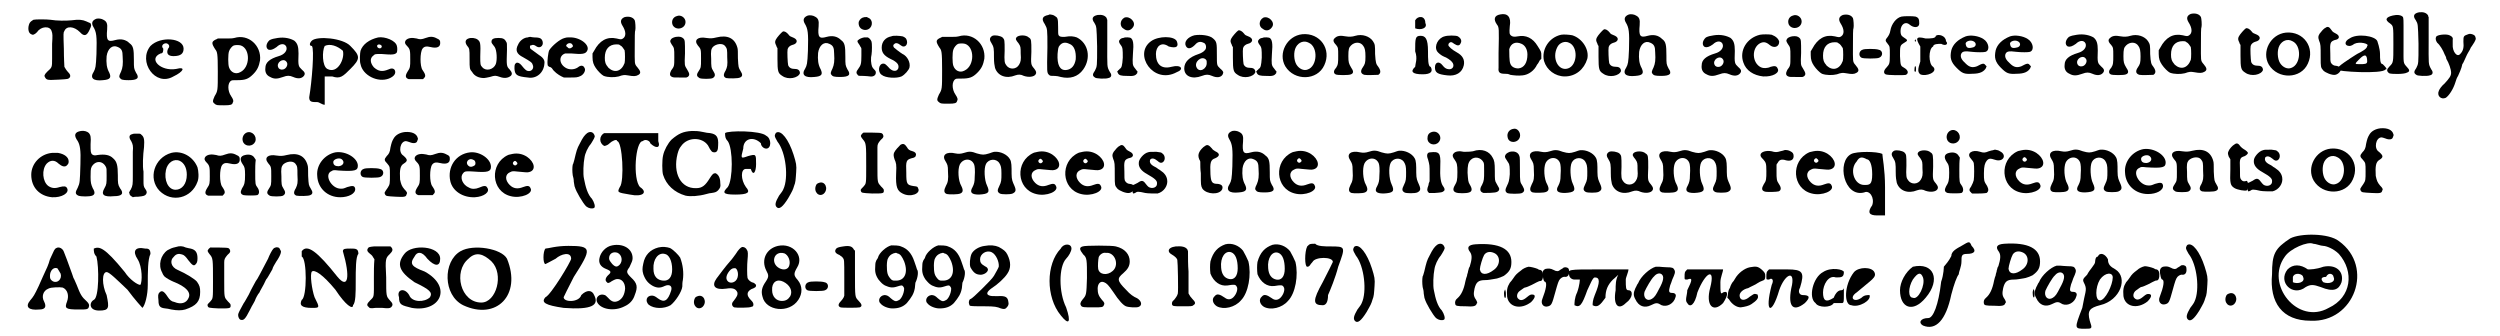 <?xml version='1.0' encoding='utf-8'?>
<svg xmlns="http://www.w3.org/2000/svg" xmlns:xlink="http://www.w3.org/1999/xlink" width="461px" height="62px" viewBox="0 0 4610 629" version="1.1">
<defs>
<path id="gl3606" d="M 23 37 C 20 39 18 40 16 43 C 12 51 13 62 19 64 C 22 66 25 65 30 60 C 37 49 54 48 57 58 C 59 63 59 67 58 82 C 58 91 58 103 58 110 C 58 126 58 126 49 134 C 43 140 43 142 45 145 C 48 150 50 150 70 149 C 88 148 88 148 91 145 C 93 142 92 139 88 135 C 85 132 82 127 81 125 C 81 123 80 110 80 91 C 79 61 79 61 81 58 C 85 48 99 49 110 60 C 118 69 123 67 128 56 C 130 52 131 49 131 48 C 131 46 130 43 129 43 C 129 43 126 42 122 40 C 115 37 109 36 94 38 C 84 39 67 39 55 37 C 48 36 26 36 23 37 z" fill="black"/><!-- width=141 height=163 -->
<path id="gl3598" d="M 33 10 C 25 13 23 18 27 25 C 33 35 34 42 33 76 C 32 101 31 103 28 109 C 20 121 27 127 45 125 C 59 124 61 120 57 111 C 52 102 51 93 52 80 C 54 66 63 58 73 63 C 80 66 82 70 82 81 C 83 95 82 102 79 109 C 75 117 75 119 77 121 C 79 124 82 125 93 125 C 110 125 114 121 107 111 C 103 103 103 103 103 87 C 103 67 102 61 95 56 C 88 49 79 47 68 50 C 54 54 51 51 53 30 C 54 19 52 15 46 12 C 43 10 37 9 33 10 z" fill="black"/><!-- width=123 height=153 -->
<path id="gl4104" d="M 19 19 C -5 48 28 96 62 76 C 81 67 86 57 67 62 C 38 67 14 43 38 33 C 43 33 43 28 43 24 C 38 19 43 14 48 14 C 52 14 57 19 52 24 C 48 33 52 38 62 38 C 76 38 81 33 81 24 C 81 4 38 0 19 19 z" fill="black"/><!-- width=91 height=91 -->
<path id="gl3595" d="M 70 33 C 65 34 64 34 52 34 C 47 34 43 34 39 34 C 37 35 36 36 35 36 C 27 40 27 43 34 54 C 38 59 39 61 39 96 C 39 132 39 132 33 142 C 29 151 29 153 33 156 C 36 159 38 159 51 159 C 63 159 66 158 67 154 C 69 151 68 148 64 142 C 57 132 57 117 64 113 C 66 112 66 112 75 112 C 90 112 96 110 105 101 C 113 93 116 86 118 75 C 121 47 96 25 70 33 M 82 47 C 100 53 100 88 81 97 C 72 102 63 97 60 88 C 58 83 58 63 60 58 C 61 54 66 48 69 47 C 73 46 78 46 82 47 z" fill="black"/><!-- width=135 height=174 -->
<path id="gl4105" d="M 39 11 C 32 12 28 13 24 15 C 17 21 16 30 22 33 C 26 34 30 33 37 28 C 44 21 52 21 55 27 C 58 34 52 42 41 45 C 24 50 16 57 16 67 C 15 75 18 81 25 84 C 32 88 38 88 49 84 C 57 81 61 81 68 84 C 77 88 84 87 88 82 C 91 78 90 75 84 70 C 78 64 77 64 78 40 C 78 27 76 21 70 16 C 63 12 52 9 39 11 M 55 55 C 60 60 55 69 49 70 C 45 71 41 69 40 66 C 36 57 49 48 55 55 z" fill="black"/><!-- width=104 height=105 -->
<path id="gl4106" d="M 14 9 C 9 14 9 19 14 19 C 19 24 14 86 9 115 C 9 124 14 124 24 124 C 28 124 33 129 38 129 C 38 120 38 110 38 100 C 38 96 38 86 38 76 C 43 76 48 76 52 76 C 67 81 72 76 86 62 C 105 43 105 38 86 19 C 72 4 24 0 14 9 M 72 28 C 76 43 62 72 43 62 C 33 57 33 28 38 19 C 48 14 62 19 72 28 z" fill="black"/><!-- width=110 height=134 -->
<path id="gl4107" d="M 54 21 C 37 25 25 34 21 46 C 20 49 19 66 21 71 C 25 92 53 106 74 98 C 84 94 88 88 85 82 C 83 79 79 78 73 81 C 61 86 54 84 46 77 C 39 69 38 60 45 55 C 48 52 48 52 60 52 C 82 54 86 53 89 49 C 90 46 90 40 89 37 C 87 27 67 19 54 21 M 60 36 C 61 37 61 39 60 40 C 58 43 52 41 52 37 C 52 34 57 33 60 36 z" fill="black"/><!-- width=103 height=115 -->
<path id="gl3095" d="M 66 28 C 58 31 55 31 49 29 C 40 27 33 28 29 32 C 26 36 27 39 31 43 C 37 49 37 52 37 69 C 37 81 37 84 32 91 C 27 99 28 103 34 105 C 38 105 58 105 61 105 C 63 103 65 101 65 99 C 65 96 64 94 60 88 C 55 81 55 55 60 48 C 63 44 67 43 75 45 C 87 48 94 45 93 36 C 93 33 92 31 87 29 C 80 25 74 25 66 28 z" fill="black"/><!-- width=105 height=121 -->
<path id="gl4108" d="M 20 9 C 14 11 13 16 17 22 C 22 28 22 28 22 47 C 22 66 22 66 27 72 C 31 79 39 83 49 83 C 51 83 55 82 60 81 C 70 78 70 78 79 81 C 87 84 94 83 99 79 C 102 76 102 73 97 67 C 91 61 91 60 92 30 C 92 19 92 18 91 16 C 88 10 85 8 76 8 C 67 8 63 10 63 15 C 63 18 64 18 69 25 C 73 31 74 49 71 57 C 67 67 53 71 46 63 C 42 59 42 57 42 43 C 43 17 42 15 37 11 C 33 8 25 7 20 9 z" fill="black"/><!-- width=117 height=97 -->
<path id="gl4109" d="M 37 12 C 30 12 22 18 19 25 C 13 36 16 43 28 49 C 42 57 45 59 46 63 C 49 69 45 75 39 75 C 35 75 32 73 25 64 C 22 60 17 58 15 60 C 12 62 12 64 12 71 C 13 82 16 85 37 87 C 53 90 67 78 68 61 C 69 55 66 50 58 45 C 54 42 51 40 43 34 C 42 33 41 33 41 30 C 41 27 41 27 43 27 C 46 25 49 26 52 28 C 61 35 69 25 63 16 C 61 13 57 12 49 12 C 46 12 42 11 42 11 C 41 11 39 11 37 12 z" fill="black"/><!-- width=82 height=100 -->
<path id="gl4110" d="M 57 18 C 56 18 54 18 51 19 C 42 21 27 34 22 42 C 20 46 18 63 19 69 C 19 70 19 71 22 73 C 24 73 27 75 28 77 C 31 82 39 88 45 91 C 46 91 48 93 50 93 C 54 93 57 93 61 93 C 72 93 75 93 81 90 C 87 87 91 79 88 75 C 86 70 81 70 77 73 C 71 78 62 79 55 76 C 40 69 39 52 52 48 C 54 48 57 48 63 48 C 84 50 90 49 93 43 C 99 32 79 17 60 18 C 58 18 57 18 57 18 M 65 31 C 67 34 67 35 64 37 C 62 39 58 39 57 37 C 53 34 53 34 55 31 C 58 28 63 28 65 31 z" fill="black"/><!-- width=106 height=107 -->
<path id="gl4111" d="M 70 7 C 63 10 61 15 66 23 C 73 34 73 43 67 47 C 64 49 63 49 55 47 C 37 43 23 51 13 70 C 12 72 11 73 10 75 C 10 78 10 80 10 82 C 10 91 12 96 16 102 C 20 108 27 115 31 117 C 39 120 51 120 59 118 C 67 115 70 115 76 116 C 87 118 91 118 96 115 C 101 112 100 108 94 101 C 88 94 89 95 89 62 C 89 46 89 33 90 32 C 91 28 90 15 89 13 C 86 7 78 5 70 7 M 62 60 C 65 61 68 66 70 69 C 71 73 71 90 70 93 C 64 109 51 112 40 102 C 34 95 33 91 33 83 C 33 67 41 58 55 58 C 58 58 60 58 62 60 z" fill="black"/><!-- width=118 height=145 -->
<path id="gl3338" d="M 29 6 C 21 8 18 16 21 23 C 27 34 45 30 45 17 C 45 9 36 3 29 6 M 27 45 C 22 46 18 48 17 51 C 16 53 16 54 19 59 C 24 66 24 66 24 83 C 24 100 24 100 18 108 C 15 114 15 118 20 120 C 22 121 24 121 34 121 C 39 121 42 121 46 121 C 48 121 48 120 49 120 C 53 117 53 114 48 106 C 43 98 43 99 44 76 C 44 53 44 51 41 48 C 38 45 34 44 27 45 z" fill="black"/><!-- width=66 height=148 -->
<path id="gl3344" d="M 53 18 C 45 20 42 20 34 19 C 18 16 10 23 18 33 C 24 40 24 40 24 58 C 24 75 24 74 19 82 C 15 88 16 91 21 94 C 24 96 43 96 46 94 C 51 91 51 87 47 81 C 43 75 43 72 43 58 C 42 43 43 40 46 36 C 52 30 64 28 69 34 C 73 39 73 41 73 55 C 74 71 73 73 70 80 C 65 88 66 92 71 94 C 75 95 94 95 97 93 C 102 91 102 87 98 81 C 94 74 94 75 93 57 C 93 45 93 40 92 37 C 87 19 73 13 53 18 z" fill="black"/><!-- width=114 height=111 -->
<path id="gl4112" d="M 37 13 C 34 15 26 24 24 28 C 22 32 22 34 25 40 C 25 41 26 43 27 44 C 27 51 27 57 27 64 C 27 88 28 91 36 96 C 47 104 66 100 69 91 C 69 86 66 83 60 83 C 53 83 49 81 47 76 C 46 72 45 50 46 46 C 47 42 51 39 55 38 C 64 36 66 29 58 25 C 51 22 50 22 48 19 C 44 14 40 12 37 13 z" fill="black"/><!-- width=82 height=116 -->
<path id="gl3598" d="M 33 10 C 25 13 23 18 27 25 C 33 35 34 42 33 76 C 32 101 31 103 28 109 C 20 121 27 127 45 125 C 59 124 61 120 57 111 C 52 102 51 93 52 80 C 54 66 63 58 73 63 C 80 66 82 70 82 81 C 83 95 82 102 79 109 C 75 117 75 119 77 121 C 79 124 82 125 93 125 C 110 125 114 121 107 111 C 103 103 103 103 103 87 C 103 67 102 61 95 56 C 88 49 79 47 68 50 C 54 54 51 51 53 30 C 54 19 52 15 46 12 C 43 10 37 9 33 10 z" fill="black"/><!-- width=123 height=153 -->
<path id="gl3613" d="M 27 5 C 21 6 18 9 16 14 C 15 22 19 28 27 29 C 39 30 45 16 37 8 C 35 7 31 4 29 5 C 28 5 28 5 27 5 M 26 43 C 21 44 17 46 15 48 C 13 49 13 51 16 55 C 17 56 18 58 19 60 C 20 61 21 63 21 64 C 21 68 21 73 21 77 C 21 93 20 95 15 102 C 11 107 11 110 14 113 C 15 115 16 115 25 115 C 30 115 36 116 37 116 C 43 117 48 114 48 109 C 48 107 48 106 45 103 C 41 99 40 97 39 87 C 39 81 39 79 40 75 C 41 69 41 54 40 51 C 39 48 36 44 33 43 C 32 43 31 43 30 43 C 30 43 28 43 26 43 z" fill="black"/><!-- width=59 height=142 -->
<path id="gl3845" d="M 36 12 C 25 14 18 22 18 33 C 18 42 22 48 34 54 C 47 60 51 65 49 72 C 46 79 37 78 30 69 C 25 64 24 63 21 63 C 12 63 10 79 18 84 C 25 90 46 91 55 87 C 61 84 69 75 70 70 C 72 61 66 49 57 45 C 52 42 42 34 41 33 C 39 30 39 28 42 26 C 44 24 48 24 54 29 C 61 35 69 27 64 17 C 63 15 60 13 57 12 C 52 11 40 10 36 12 z" fill="black"/><!-- width=85 height=102 -->
<path id="gl3595" d="M 70 33 C 65 34 64 34 52 34 C 47 34 43 34 39 34 C 37 35 36 36 35 36 C 27 40 27 43 34 54 C 38 59 39 61 39 96 C 39 132 39 132 33 142 C 29 151 29 153 33 156 C 36 159 38 159 51 159 C 63 159 66 158 67 154 C 69 151 68 148 64 142 C 57 132 57 117 64 113 C 66 112 66 112 75 112 C 90 112 96 110 105 101 C 113 93 116 86 118 75 C 121 47 96 25 70 33 M 82 47 C 100 53 100 88 81 97 C 72 102 63 97 60 88 C 58 83 58 63 60 58 C 61 54 66 48 69 47 C 73 46 78 46 82 47 z" fill="black"/><!-- width=135 height=174 -->
<path id="gl3841" d="M 20 9 C 15 12 14 16 18 22 C 23 30 23 33 23 49 C 23 60 24 64 25 69 C 30 84 46 90 63 83 C 69 81 73 81 79 84 C 88 87 98 86 101 81 C 103 78 102 75 98 70 C 92 63 92 62 93 39 C 93 17 93 15 88 12 C 83 7 69 7 65 12 C 63 15 64 17 69 23 C 73 29 73 30 73 42 C 74 54 73 58 70 63 C 65 72 52 73 46 64 C 43 60 42 57 43 37 C 43 17 43 16 39 12 C 35 9 25 7 20 9 z" fill="black"/><!-- width=119 height=100 -->
<path id="gl3605" d="M 36 7 C 25 9 22 14 29 24 C 34 33 34 33 34 68 C 33 115 33 115 37 119 C 39 121 40 121 48 121 C 51 121 56 122 59 123 C 76 127 91 123 101 109 C 116 88 111 60 89 49 C 83 47 78 46 66 48 C 60 48 57 48 55 45 C 54 43 54 41 54 29 C 54 13 53 12 48 9 C 46 7 40 6 39 6 C 39 6 37 6 36 7 M 75 61 C 84 64 88 75 87 90 C 85 102 79 109 69 110 C 57 111 52 100 53 80 C 54 71 54 67 57 64 C 61 59 67 57 75 61 z" fill="black"/><!-- width=127 height=146 -->
<path id="gl3328" d="M 23 10 C 13 12 11 17 17 25 C 21 32 21 31 22 69 C 22 106 22 106 18 114 C 13 121 13 124 18 127 C 19 129 38 130 43 128 C 49 127 50 122 46 117 C 40 106 41 109 41 61 C 41 47 41 33 41 19 C 40 18 40 17 40 16 C 37 11 31 9 23 10 z" fill="black"/><!-- width=62 height=144 -->
<path id="gl3614" d="M 24 4 C 15 9 15 21 23 25 C 29 30 36 28 40 22 C 47 13 34 0 24 4 M 22 42 C 19 42 16 44 15 46 C 13 48 14 51 17 55 C 21 60 21 63 21 79 C 20 94 19 98 15 100 C 15 101 13 102 12 103 C 12 104 11 105 10 105 C 11 106 12 107 12 108 C 14 112 18 113 29 113 C 42 114 45 112 48 108 C 48 107 48 106 49 105 C 48 105 48 104 47 103 C 46 102 45 100 44 99 C 39 93 39 91 40 72 C 42 51 40 45 36 42 C 34 41 26 40 22 42 z" fill="black"/><!-- width=60 height=136 -->
<path id="gl4113" d="M 24 14 C -10 38 28 96 72 72 C 86 67 81 57 62 62 C 43 67 33 57 33 38 C 33 24 43 14 57 24 C 72 28 76 24 72 14 C 67 4 38 4 24 14 z" fill="black"/><!-- width=86 height=91 -->
<path id="gl3330" d="M 34 10 C 22 13 14 22 18 30 C 21 36 27 36 35 28 C 40 22 45 21 51 24 C 55 25 57 31 55 36 C 52 40 50 42 42 45 C 24 51 15 60 15 72 C 15 87 30 93 48 86 C 56 83 60 83 67 86 C 76 90 84 89 87 83 C 89 79 88 77 82 72 C 76 66 76 67 76 46 C 76 25 76 22 69 16 C 63 10 46 8 34 10 M 55 55 C 57 57 57 58 57 61 C 58 73 43 81 38 70 C 33 60 47 48 55 55 z" fill="black"/><!-- width=102 height=106 -->
<path id="gl4112" d="M 37 13 C 34 15 26 24 24 28 C 22 32 22 34 25 40 C 25 41 26 43 27 44 C 27 51 27 57 27 64 C 27 88 28 91 36 96 C 47 104 66 100 69 91 C 69 86 66 83 60 83 C 53 83 49 81 47 76 C 46 72 45 50 46 46 C 47 42 51 39 55 38 C 64 36 66 29 58 25 C 51 22 50 22 48 19 C 44 14 40 12 37 13 z" fill="black"/><!-- width=82 height=116 -->
<path id="gl3614" d="M 24 4 C 15 9 15 21 23 25 C 29 30 36 28 40 22 C 47 13 34 0 24 4 M 22 42 C 19 42 16 44 15 46 C 13 48 14 51 17 55 C 21 60 21 63 21 79 C 20 94 19 98 15 100 C 15 101 13 102 12 103 C 12 104 11 105 10 105 C 11 106 12 107 12 108 C 14 112 18 113 29 113 C 42 114 45 112 48 108 C 48 107 48 106 49 105 C 48 105 48 104 47 103 C 46 102 45 100 44 99 C 39 93 39 91 40 72 C 42 51 40 45 36 42 C 34 41 26 40 22 42 z" fill="black"/><!-- width=60 height=136 -->
<path id="gl3100" d="M 54 15 C 25 18 8 51 22 75 C 39 103 82 102 95 73 C 109 43 87 12 54 15 M 66 31 C 84 39 82 75 64 81 C 57 84 48 80 43 72 C 38 64 37 48 42 39 C 47 30 57 26 66 31 z" fill="black"/><!-- width=117 height=111 -->
<path id="gl4114" d="M 57 17 C 51 19 45 19 39 18 C 29 16 23 17 19 21 C 15 24 15 28 21 34 C 25 39 25 40 25 54 C 25 67 25 71 21 77 C 16 82 16 87 20 89 C 22 91 46 91 49 89 C 54 87 54 83 49 76 C 45 69 44 67 44 55 C 44 42 45 39 49 35 C 56 28 67 28 72 36 C 75 40 76 45 76 56 C 76 68 75 70 71 76 C 66 83 67 88 74 90 C 78 91 97 90 100 90 C 105 87 105 82 100 75 C 96 70 95 68 94 51 C 94 35 94 33 90 27 C 84 18 70 13 57 17 z" fill="black"/><!-- width=116 height=106 -->
<path id="gl4115" d="M 14 9 C 14 14 14 19 14 24 C 24 28 38 24 33 14 C 33 0 19 0 14 9 M 14 67 C 19 81 14 91 14 96 C 4 105 9 110 28 110 C 43 110 48 105 43 96 C 38 96 38 81 38 67 C 38 43 33 38 24 38 C 14 38 14 43 14 67 z" fill="black"/><!-- width=57 height=124 -->
<path id="gl4101" d="M 31 15 C 19 18 11 33 17 43 C 19 46 25 51 30 53 C 34 54 43 60 45 63 C 51 70 46 79 36 76 C 33 75 31 74 27 69 C 21 61 13 63 13 73 C 13 83 18 86 36 88 C 52 90 64 83 67 69 C 69 59 65 51 54 45 C 45 40 38 34 38 31 C 38 30 39 29 39 28 C 42 25 44 25 49 29 C 55 33 59 33 61 28 C 64 23 61 18 56 15 C 52 13 37 13 31 15 z" fill="black"/><!-- width=81 height=103 -->
<path id="gl4116" d="M 31 7 C 20 9 18 16 25 26 C 29 31 29 33 28 79 C 28 93 28 106 28 107 C 27 115 30 118 39 118 C 43 118 46 118 50 120 C 56 121 65 122 73 121 C 84 120 95 112 100 101 C 102 99 104 95 105 93 C 106 92 107 91 108 90 C 108 88 108 85 108 84 C 108 77 108 77 101 66 C 92 51 79 45 64 48 C 58 49 55 49 52 47 C 48 44 48 42 49 29 C 52 12 45 4 31 7 M 71 62 C 78 65 82 73 82 82 C 82 97 76 107 65 108 C 58 108 52 105 50 99 C 48 95 48 78 48 72 C 51 61 60 57 71 62 z" fill="black"/><!-- width=118 height=145 -->
<path id="gl4117" d="M 48 15 C 25 20 11 43 16 64 C 21 81 37 93 55 93 C 75 93 91 80 97 60 C 101 43 88 22 69 16 C 64 15 53 14 48 15 M 63 30 C 80 37 79 72 61 78 C 43 84 30 59 41 38 C 45 30 55 26 63 30 z" fill="black"/><!-- width=113 height=108 -->
<path id="gl4112" d="M 37 13 C 34 15 26 24 24 28 C 22 32 22 34 25 40 C 25 41 26 43 27 44 C 27 51 27 57 27 64 C 27 88 28 91 36 96 C 47 104 66 100 69 91 C 69 86 66 83 60 83 C 53 83 49 81 47 76 C 46 72 45 50 46 46 C 47 42 51 39 55 38 C 64 36 66 29 58 25 C 51 22 50 22 48 19 C 44 14 40 12 37 13 z" fill="black"/><!-- width=82 height=116 -->
<path id="gl3598" d="M 33 10 C 25 13 23 18 27 25 C 33 35 34 42 33 76 C 32 101 31 103 28 109 C 20 121 27 127 45 125 C 59 124 61 120 57 111 C 52 102 51 93 52 80 C 54 66 63 58 73 63 C 80 66 82 70 82 81 C 83 95 82 102 79 109 C 75 117 75 119 77 121 C 79 124 82 125 93 125 C 110 125 114 121 107 111 C 103 103 103 103 103 87 C 103 67 102 61 95 56 C 88 49 79 47 68 50 C 54 54 51 51 53 30 C 54 19 52 15 46 12 C 43 10 37 9 33 10 z" fill="black"/><!-- width=123 height=153 -->
<path id="gl4105" d="M 39 11 C 32 12 28 13 24 15 C 17 21 16 30 22 33 C 26 34 30 33 37 28 C 44 21 52 21 55 27 C 58 34 52 42 41 45 C 24 50 16 57 16 67 C 15 75 18 81 25 84 C 32 88 38 88 49 84 C 57 81 61 81 68 84 C 77 88 84 87 88 82 C 91 78 90 75 84 70 C 78 64 77 64 78 40 C 78 27 76 21 70 16 C 63 12 52 9 39 11 M 55 55 C 60 60 55 69 49 70 C 45 71 41 69 40 66 C 36 57 49 48 55 55 z" fill="black"/><!-- width=104 height=105 -->
<path id="gl4118" d="M 59 15 C 34 21 20 45 28 67 C 33 82 47 91 65 93 C 83 94 97 86 92 78 C 90 73 86 73 79 75 C 73 78 65 78 61 76 C 44 68 43 40 59 31 C 65 28 70 28 77 34 C 85 41 95 38 95 28 C 94 23 89 18 81 15 C 76 14 64 14 59 15 z" fill="black"/><!-- width=109 height=107 -->
<path id="gl3338" d="M 29 6 C 21 8 18 16 21 23 C 27 34 45 30 45 17 C 45 9 36 3 29 6 M 27 45 C 22 46 18 48 17 51 C 16 53 16 54 19 59 C 24 66 24 66 24 83 C 24 100 24 100 18 108 C 15 114 15 118 20 120 C 22 121 24 121 34 121 C 39 121 42 121 46 121 C 48 121 48 120 49 120 C 53 117 53 114 48 106 C 43 98 43 99 44 76 C 44 53 44 51 41 48 C 38 45 34 44 27 45 z" fill="black"/><!-- width=66 height=148 -->
<path id="gl4111" d="M 70 7 C 63 10 61 15 66 23 C 73 34 73 43 67 47 C 64 49 63 49 55 47 C 37 43 23 51 13 70 C 12 72 11 73 10 75 C 10 78 10 80 10 82 C 10 91 12 96 16 102 C 20 108 27 115 31 117 C 39 120 51 120 59 118 C 67 115 70 115 76 116 C 87 118 91 118 96 115 C 101 112 100 108 94 101 C 88 94 89 95 89 62 C 89 46 89 33 90 32 C 91 28 90 15 89 13 C 86 7 78 5 70 7 M 62 60 C 65 61 68 66 70 69 C 71 73 71 90 70 93 C 64 109 51 112 40 102 C 34 95 33 91 33 83 C 33 67 41 58 55 58 C 58 58 60 58 62 60 z" fill="black"/><!-- width=118 height=145 -->
<path id="gl2833" d="M 21 15 C 14 17 13 27 19 30 C 22 32 49 32 52 30 C 60 27 59 16 51 15 C 46 13 24 13 21 15 z" fill="black"/><!-- width=73 height=46 -->
<path id="gl3617" d="M 61 13 C 51 15 42 27 40 39 C 39 45 37 48 35 51 C 30 57 30 58 35 64 C 39 69 39 69 39 85 C 39 102 38 102 33 108 C 27 114 27 119 31 121 C 34 123 66 123 69 122 C 75 119 73 113 66 109 C 59 105 59 105 58 87 C 58 67 58 67 66 62 C 73 58 73 57 65 52 C 60 49 59 46 59 40 C 59 28 68 21 76 28 C 84 35 94 34 94 26 C 94 18 93 15 87 13 C 82 12 66 12 61 13 M 86 57 C 85 58 86 60 87 60 C 88 59 88 57 87 56 C 87 55 87 55 86 57 M 86 106 C 85 108 85 114 85 115 C 87 118 88 116 88 111 C 88 107 87 105 86 106 z" fill="black"/><!-- width=108 height=134 -->
<path id="gl4119" d="M 38 4 C 38 9 28 9 19 9 C 0 4 0 9 9 24 C 9 28 9 38 9 52 C 4 67 4 72 9 76 C 19 81 43 72 33 62 C 24 57 24 28 33 24 C 33 19 43 19 48 19 C 57 24 62 19 57 14 C 57 4 43 0 38 4 z" fill="black"/><!-- width=72 height=86 -->
<path id="gl4120" d="M 48 16 C 33 22 24 31 21 42 C 18 56 20 64 31 75 C 41 85 45 87 60 86 C 75 86 82 82 86 75 C 86 73 87 73 87 72 C 86 71 85 70 85 70 C 82 66 80 66 69 72 C 61 75 55 74 48 67 C 40 60 38 55 39 50 C 41 44 45 43 60 45 C 69 46 82 46 85 45 C 94 42 91 27 81 21 C 72 15 57 13 48 16 M 62 25 C 69 28 68 36 60 37 C 52 39 49 37 48 31 C 46 26 56 22 62 25 z" fill="black"/><!-- width=103 height=97 -->
<path id="gl4120" d="M 48 16 C 33 22 24 31 21 42 C 18 56 20 64 31 75 C 41 85 45 87 60 86 C 75 86 82 82 86 75 C 86 73 87 73 87 72 C 86 71 85 70 85 70 C 82 66 80 66 69 72 C 61 75 55 74 48 67 C 40 60 38 55 39 50 C 41 44 45 43 60 45 C 69 46 82 46 85 45 C 94 42 91 27 81 21 C 72 15 57 13 48 16 M 62 25 C 69 28 68 36 60 37 C 52 39 49 37 48 31 C 46 26 56 22 62 25 z" fill="black"/><!-- width=103 height=97 -->
<path id="gl4105" d="M 39 11 C 32 12 28 13 24 15 C 17 21 16 30 22 33 C 26 34 30 33 37 28 C 44 21 52 21 55 27 C 58 34 52 42 41 45 C 24 50 16 57 16 67 C 15 75 18 81 25 84 C 32 88 38 88 49 84 C 57 81 61 81 68 84 C 77 88 84 87 88 82 C 91 78 90 75 84 70 C 78 64 77 64 78 40 C 78 27 76 21 70 16 C 63 12 52 9 39 11 M 55 55 C 60 60 55 69 49 70 C 45 71 41 69 40 66 C 36 57 49 48 55 55 z" fill="black"/><!-- width=104 height=105 -->
<path id="gl4114" d="M 57 17 C 51 19 45 19 39 18 C 29 16 23 17 19 21 C 15 24 15 28 21 34 C 25 39 25 40 25 54 C 25 67 25 71 21 77 C 16 82 16 87 20 89 C 22 91 46 91 49 89 C 54 87 54 83 49 76 C 45 69 44 67 44 55 C 44 42 45 39 49 35 C 56 28 67 28 72 36 C 75 40 76 45 76 56 C 76 68 75 70 71 76 C 66 83 67 88 74 90 C 78 91 97 90 100 90 C 105 87 105 82 100 75 C 96 70 95 68 94 51 C 94 35 94 33 90 27 C 84 18 70 13 57 17 z" fill="black"/><!-- width=116 height=106 -->
<path id="gl4111" d="M 70 7 C 63 10 61 15 66 23 C 73 34 73 43 67 47 C 64 49 63 49 55 47 C 37 43 23 51 13 70 C 12 72 11 73 10 75 C 10 78 10 80 10 82 C 10 91 12 96 16 102 C 20 108 27 115 31 117 C 39 120 51 120 59 118 C 67 115 70 115 76 116 C 87 118 91 118 96 115 C 101 112 100 108 94 101 C 88 94 89 95 89 62 C 89 46 89 33 90 32 C 91 28 90 15 89 13 C 86 7 78 5 70 7 M 62 60 C 65 61 68 66 70 69 C 71 73 71 90 70 93 C 64 109 51 112 40 102 C 34 95 33 91 33 83 C 33 67 41 58 55 58 C 58 58 60 58 62 60 z" fill="black"/><!-- width=118 height=145 -->
<path id="gl4112" d="M 37 13 C 34 15 26 24 24 28 C 22 32 22 34 25 40 C 25 41 26 43 27 44 C 27 51 27 57 27 64 C 27 88 28 91 36 96 C 47 104 66 100 69 91 C 69 86 66 83 60 83 C 53 83 49 81 47 76 C 46 72 45 50 46 46 C 47 42 51 39 55 38 C 64 36 66 29 58 25 C 51 22 50 22 48 19 C 44 14 40 12 37 13 z" fill="black"/><!-- width=82 height=116 -->
<path id="gl3100" d="M 54 15 C 25 18 8 51 22 75 C 39 103 82 102 95 73 C 109 43 87 12 54 15 M 66 31 C 84 39 82 75 64 81 C 57 84 48 80 43 72 C 38 64 37 48 42 39 C 47 30 57 26 66 31 z" fill="black"/><!-- width=117 height=111 -->
<path id="gl4099" d="M 33 15 C 30 16 25 22 22 26 C 19 31 19 33 21 39 C 24 46 24 48 24 70 C 24 89 24 89 29 95 C 33 99 45 104 51 103 C 57 102 62 96 62 92 C 61 89 56 86 52 86 C 49 86 45 84 43 80 C 42 76 42 76 42 63 C 41 43 42 41 50 38 C 55 37 57 36 58 33 C 58 30 57 28 51 25 C 47 23 46 22 44 19 C 40 13 37 12 33 15 z" fill="black"/><!-- width=74 height=117 -->
<path id="gl4121" d="M 24 14 C 14 19 14 28 24 28 C 24 28 28 28 33 24 C 43 19 62 24 57 28 C 57 33 48 38 38 43 C 24 52 0 67 0 72 C 0 76 86 81 91 72 C 96 72 91 67 86 62 C 81 62 81 52 81 43 C 81 33 76 19 76 19 C 72 9 38 4 24 14 M 57 57 C 57 62 52 62 43 62 C 33 62 33 62 43 52 C 52 43 57 43 57 57 z" fill="black"/><!-- width=100 height=91 -->
<path id="gl3601" d="M 26 10 C 13 13 10 18 21 25 C 27 30 27 29 27 64 C 27 98 27 98 20 105 C 14 111 14 114 19 118 C 23 120 47 120 52 117 C 58 115 58 112 52 106 C 45 98 46 100 46 66 C 46 49 46 33 46 29 C 46 22 46 16 45 13 C 42 9 34 8 26 10 z" fill="black"/><!-- width=70 height=134 -->
<path id="gl3328" d="M 23 10 C 13 12 11 17 17 25 C 21 32 21 31 22 69 C 22 106 22 106 18 114 C 13 121 13 124 18 127 C 19 129 38 130 43 128 C 49 127 50 122 46 117 C 40 106 41 109 41 61 C 41 47 41 33 41 19 C 40 18 40 17 40 16 C 37 11 31 9 23 10 z" fill="black"/><!-- width=62 height=144 -->
<path id="gl4122" d="M 81 39 C 72 42 72 43 72 53 C 73 63 72 70 66 76 C 60 83 51 71 52 58 C 52 55 52 52 52 50 C 53 46 51 43 46 41 C 40 38 22 40 21 44 C 19 48 21 52 23 55 C 28 59 34 69 37 77 C 38 79 40 82 40 85 C 45 93 49 105 49 111 C 49 117 46 121 37 131 C 31 136 27 142 26 145 C 22 154 30 162 39 158 C 45 154 53 142 57 129 C 58 125 60 120 62 117 C 63 115 69 102 70 95 C 72 93 74 87 77 81 C 79 76 83 70 84 68 C 85 65 87 62 88 61 C 96 49 96 48 94 43 C 93 40 85 37 81 39 z" fill="black"/><!-- width=107 height=171 -->
<path id="gl4123" d="M 64 16 C 42 18 25 36 25 57 C 25 81 41 97 64 99 C 82 100 97 91 92 82 C 90 78 86 78 78 80 C 69 83 63 82 57 78 C 46 70 44 47 54 36 C 61 29 69 29 76 36 C 82 41 87 43 91 40 C 94 37 95 36 95 32 C 95 24 87 18 75 16 C 73 16 71 16 70 16 C 69 16 67 16 64 16 z" fill="black"/><!-- width=109 height=115 -->
<path id="gl4124" d="M 36 8 C 24 10 22 16 30 27 C 34 34 36 43 35 70 C 34 104 34 105 30 114 C 25 123 25 126 31 129 C 36 131 52 131 57 129 C 62 127 63 123 58 115 C 55 108 54 105 54 94 C 54 84 54 79 56 75 C 63 63 77 63 83 76 C 84 79 84 79 84 92 C 84 106 84 108 80 115 C 73 127 78 132 98 130 C 113 130 117 125 109 115 C 105 108 105 106 105 91 C 105 72 103 65 96 59 C 90 53 81 51 67 53 C 62 54 60 54 57 52 C 54 49 54 46 54 33 C 55 19 54 16 51 12 C 48 9 42 7 36 8 z" fill="black"/><!-- width=127 height=159 -->
<path id="gl4125" d="M 18 9 C 12 10 11 15 16 22 C 19 28 20 31 19 42 C 19 49 19 54 19 87 C 19 103 19 105 15 113 C 13 115 13 117 12 118 C 12 119 13 120 13 121 C 13 123 15 124 16 125 C 18 126 18 126 19 127 C 22 126 25 126 29 126 C 40 125 42 124 44 121 C 46 118 45 115 42 111 C 39 107 39 104 39 96 C 39 90 39 85 39 79 C 37 70 38 48 40 33 C 41 19 40 14 35 10 C 33 8 33 8 27 8 C 23 8 19 8 18 9 z" fill="black"/><!-- width=57 height=138 -->
<path id="gl3106" d="M 50 15 C 18 24 6 63 28 86 C 51 109 88 100 99 69 C 102 62 101 49 99 42 C 91 22 70 10 50 15 M 66 30 C 74 34 79 43 79 56 C 79 73 70 84 58 84 C 44 84 36 66 40 47 C 43 33 55 25 66 30 z" fill="black"/><!-- width=118 height=114 -->
<path id="gl3095" d="M 66 28 C 58 31 55 31 49 29 C 40 27 33 28 29 32 C 26 36 27 39 31 43 C 37 49 37 52 37 69 C 37 81 37 84 32 91 C 27 99 28 103 34 105 C 38 105 58 105 61 105 C 63 103 65 101 65 99 C 65 96 64 94 60 88 C 55 81 55 55 60 48 C 63 44 67 43 75 45 C 87 48 94 45 93 36 C 93 33 92 31 87 29 C 80 25 74 25 66 28 z" fill="black"/><!-- width=105 height=121 -->
<path id="gl3097" d="M 28 9 C 21 12 18 21 22 28 C 27 36 40 35 44 26 C 48 16 38 5 28 9 M 25 51 C 16 53 14 59 21 69 C 24 73 25 76 25 88 C 25 103 24 106 19 114 C 16 120 16 124 22 126 C 25 127 46 127 48 126 C 52 124 52 118 49 113 C 44 106 44 107 44 82 C 44 75 44 67 45 60 C 44 58 43 57 43 57 C 40 51 33 49 25 51 z" fill="black"/><!-- width=67 height=158 -->
<path id="gl3344" d="M 53 18 C 45 20 42 20 34 19 C 18 16 10 23 18 33 C 24 40 24 40 24 58 C 24 75 24 74 19 82 C 15 88 16 91 21 94 C 24 96 43 96 46 94 C 51 91 51 87 47 81 C 43 75 43 72 43 58 C 42 43 43 40 46 36 C 52 30 64 28 69 34 C 73 39 73 41 73 55 C 74 71 73 73 70 80 C 65 88 66 92 71 94 C 75 95 94 95 97 93 C 102 91 102 87 98 81 C 94 74 94 75 93 57 C 93 45 93 40 92 37 C 87 19 73 13 53 18 z" fill="black"/><!-- width=114 height=111 -->
<path id="gl3112" d="M 58 22 C 38 26 22 45 24 66 C 25 89 43 106 67 106 C 83 106 96 99 95 90 C 94 84 90 84 80 87 C 73 90 72 90 68 90 C 50 90 36 63 51 57 C 54 55 55 55 64 56 C 95 58 100 56 100 47 C 100 33 78 19 58 22 M 70 35 C 76 40 73 47 64 48 C 58 48 54 46 54 40 C 54 35 65 31 70 35 z" fill="black"/><!-- width=115 height=122 -->
<path id="gl2833" d="M 21 15 C 14 17 13 27 19 30 C 22 32 49 32 52 30 C 60 27 59 16 51 15 C 46 13 24 13 21 15 z" fill="black"/><!-- width=73 height=46 -->
<path id="gl3105" d="M 67 16 C 58 17 50 21 46 28 C 43 33 42 36 40 45 C 39 54 37 57 33 61 C 28 67 28 69 34 75 C 39 81 39 81 39 97 C 39 112 39 114 35 120 C 29 129 28 129 30 133 C 32 136 33 136 50 137 C 67 138 69 137 70 133 C 72 130 71 128 66 123 C 61 117 60 114 58 105 C 57 87 58 79 65 75 C 73 70 72 67 64 60 C 54 54 58 33 69 33 C 70 33 73 34 76 35 C 83 38 89 37 90 33 C 91 30 92 29 91 27 C 89 19 80 15 67 16 z" fill="black"/><!-- width=106 height=153 -->
<path id="gl3095" d="M 66 28 C 58 31 55 31 49 29 C 40 27 33 28 29 32 C 26 36 27 39 31 43 C 37 49 37 52 37 69 C 37 81 37 84 32 91 C 27 99 28 103 34 105 C 38 105 58 105 61 105 C 63 103 65 101 65 99 C 65 96 64 94 60 88 C 55 81 55 55 60 48 C 63 44 67 43 75 45 C 87 48 94 45 93 36 C 93 33 92 31 87 29 C 80 25 74 25 66 28 z" fill="black"/><!-- width=105 height=121 -->
<path id="gl4126" d="M 61 22 C 34 25 18 50 24 76 C 28 94 47 107 70 106 C 87 105 99 96 93 88 C 91 84 87 84 78 88 C 71 91 64 91 59 88 C 47 83 41 69 48 61 C 51 57 54 57 69 58 C 94 60 100 58 100 49 C 100 34 79 20 61 22 M 67 36 C 71 37 72 43 70 46 C 66 49 62 50 59 48 C 50 42 58 31 67 36 z" fill="black"/><!-- width=114 height=121 -->
<path id="gl3094" d="M 54 23 C 51 24 48 24 46 25 C 11 41 14 93 51 102 C 70 107 94 97 88 87 C 86 82 82 82 74 85 C 64 89 56 88 49 81 C 40 72 40 61 50 57 C 54 55 55 55 64 56 C 76 57 82 58 85 57 C 99 54 96 38 81 28 C 73 23 64 21 54 23 M 62 38 C 64 40 64 42 62 43 C 60 46 55 44 55 40 C 55 39 57 36 59 36 C 60 36 61 37 62 38 z" fill="black"/><!-- width=108 height=118 -->
<path id="gl4127" d="M 45 14 C 40 18 37 22 31 34 C 26 43 25 47 21 64 C 20 67 19 72 18 73 C 17 78 17 86 18 93 C 19 96 20 101 20 105 C 21 109 21 114 22 115 C 24 123 37 145 43 151 C 48 155 54 156 58 154 C 61 152 58 143 54 137 C 46 129 42 115 39 99 C 37 91 38 69 40 60 C 41 52 46 41 52 34 C 57 26 60 21 59 19 C 57 12 51 10 45 14 z" fill="black"/><!-- width=71 height=168 -->
<path id="gl4128" d="M 14 9 C 4 14 4 28 14 33 C 14 33 19 33 24 28 C 28 24 38 19 38 24 C 48 24 52 100 43 110 C 38 120 38 120 62 124 C 86 129 96 120 81 110 C 67 96 72 24 86 24 C 91 19 100 24 100 28 C 110 38 120 38 115 24 C 115 19 115 14 115 9 C 100 9 81 9 67 9 C 38 9 14 9 14 9 z" fill="black"/><!-- width=129 height=134 -->
<path id="gl3102" d="M 84 12 C 67 13 59 17 46 28 C 39 35 32 48 30 58 C 28 66 28 88 30 94 C 36 113 51 127 72 133 C 81 135 97 134 111 130 C 114 129 119 128 121 128 C 128 127 130 126 133 123 C 137 118 138 117 137 109 C 137 99 133 93 128 91 C 124 91 122 93 117 101 C 109 114 103 119 92 119 C 63 120 48 91 57 55 C 59 48 60 45 64 40 C 76 23 103 23 114 39 C 120 51 122 52 126 52 C 131 52 133 48 133 39 C 134 23 130 18 118 16 C 115 16 109 15 105 14 C 95 12 92 12 84 12 z" fill="black"/><!-- width=149 height=148 -->
<path id="gl4129" d="M 9 9 C 9 14 9 19 14 24 C 24 38 24 96 14 110 C 4 120 4 124 28 124 C 52 124 57 120 48 110 C 38 96 38 76 48 76 C 52 76 57 76 57 76 C 62 91 67 81 67 67 C 67 48 67 48 52 52 C 38 57 38 57 43 38 C 43 19 62 14 76 28 C 76 33 81 38 86 38 C 96 38 96 19 86 14 C 76 4 14 4 9 9 z" fill="black"/><!-- width=105 height=134 -->
<path id="gl4130" d="M 10 12 C 9 12 7 16 7 18 C 7 20 9 24 12 29 C 28 49 33 97 23 118 C 22 121 18 126 15 130 C 8 142 7 147 10 151 C 15 157 22 151 32 135 C 40 121 41 119 43 112 C 46 105 46 100 47 86 C 48 73 47 69 42 53 C 33 25 19 7 10 12 z" fill="black"/><!-- width=61 height=163 -->
<path id="gl521" d="M 21 14 C 18 15 16 16 15 19 C 10 31 21 42 30 34 C 39 25 32 10 21 14 z" fill="black"/><!-- width=48 height=50 -->
<path id="gl3365" d="M 19 11 C 18 12 16 13 15 15 C 13 17 14 19 18 24 C 24 31 24 33 24 74 C 24 108 24 106 19 112 C 14 117 13 118 14 120 C 15 124 16 124 35 125 C 55 125 57 125 57 120 C 57 117 57 117 52 112 C 45 104 45 106 45 73 C 45 57 45 41 45 39 C 45 33 46 31 51 25 C 57 20 57 18 55 14 C 54 13 53 12 52 12 C 51 11 22 11 19 11 z" fill="black"/><!-- width=70 height=137 -->
<path id="gl4131" d="M 37 15 C 34 18 27 25 25 30 C 24 33 24 36 26 42 C 29 49 30 51 29 69 C 28 94 31 101 41 106 C 56 114 76 106 70 96 C 69 93 69 93 61 92 C 49 90 48 88 48 67 C 47 45 48 43 58 40 C 64 39 66 37 66 34 C 67 31 64 28 60 27 C 53 25 52 24 49 19 C 45 13 42 12 37 15 z" fill="black"/><!-- width=86 height=124 -->
<path id="gl4102" d="M 113 16 C 111 16 106 18 103 19 C 93 22 91 22 80 19 C 70 15 65 15 56 18 C 50 20 45 20 40 19 C 23 15 14 22 21 33 C 25 40 26 41 26 53 C 27 68 26 73 22 80 C 18 88 18 93 24 95 C 28 96 45 96 49 94 C 54 92 55 88 51 80 C 45 70 44 49 48 40 C 54 28 70 27 75 40 C 76 43 77 50 76 63 C 76 72 75 76 72 82 C 66 92 70 96 84 96 C 102 95 105 92 99 79 C 94 69 93 47 97 39 C 102 29 116 28 122 37 C 125 42 126 45 126 56 C 126 69 126 72 122 80 C 118 88 118 91 123 94 C 126 96 143 96 147 94 C 153 91 154 88 150 79 C 147 72 145 69 145 57 C 145 43 145 35 142 30 C 137 21 124 15 113 16 z" fill="black"/><!-- width=167 height=109 -->
<path id="gl3094" d="M 54 23 C 51 24 48 24 46 25 C 11 41 14 93 51 102 C 70 107 94 97 88 87 C 86 82 82 82 74 85 C 64 89 56 88 49 81 C 40 72 40 61 50 57 C 54 55 55 55 64 56 C 76 57 82 58 85 57 C 99 54 96 38 81 28 C 73 23 64 21 54 23 M 62 38 C 64 40 64 42 62 43 C 60 46 55 44 55 40 C 55 39 57 36 59 36 C 60 36 61 37 62 38 z" fill="black"/><!-- width=108 height=118 -->
<path id="gl3094" d="M 54 23 C 51 24 48 24 46 25 C 11 41 14 93 51 102 C 70 107 94 97 88 87 C 86 82 82 82 74 85 C 64 89 56 88 49 81 C 40 72 40 61 50 57 C 54 55 55 55 64 56 C 76 57 82 58 85 57 C 99 54 96 38 81 28 C 73 23 64 21 54 23 M 62 38 C 64 40 64 42 62 43 C 60 46 55 44 55 40 C 55 39 57 36 59 36 C 60 36 61 37 62 38 z" fill="black"/><!-- width=108 height=118 -->
<path id="gl4099" d="M 33 15 C 30 16 25 22 22 26 C 19 31 19 33 21 39 C 24 46 24 48 24 70 C 24 89 24 89 29 95 C 33 99 45 104 51 103 C 57 102 62 96 62 92 C 61 89 56 86 52 86 C 49 86 45 84 43 80 C 42 76 42 76 42 63 C 41 43 42 41 50 38 C 55 37 57 36 58 33 C 58 30 57 28 51 25 C 47 23 46 22 44 19 C 40 13 37 12 33 15 z" fill="black"/><!-- width=74 height=117 -->
<path id="gl3609" d="M 36 11 C 28 13 19 24 19 30 C 18 39 24 46 35 52 C 49 60 54 64 53 70 C 53 76 46 79 40 77 C 37 76 36 75 32 70 C 27 63 24 63 17 68 C 15 69 13 70 11 71 C 8 72 8 72 7 74 C 6 79 7 88 9 88 C 9 88 10 88 12 87 C 16 84 18 84 31 87 C 36 88 48 88 54 88 C 66 85 74 73 72 62 C 71 55 66 49 61 46 C 60 45 57 43 55 42 C 53 40 49 38 47 37 C 40 33 39 29 40 25 C 43 21 48 22 54 27 C 58 31 61 31 63 30 C 69 27 69 17 63 13 C 61 11 60 11 52 10 C 40 10 39 10 36 11 z" fill="black"/><!-- width=87 height=102 -->
<path id="gl4098" d="M 36 16 C 32 18 26 25 25 28 C 23 32 23 36 25 41 C 26 43 27 44 27 46 C 27 53 27 60 28 67 C 28 90 28 90 31 96 C 39 107 63 108 68 97 C 70 91 67 88 60 87 C 49 87 47 84 46 69 C 45 47 46 42 55 39 C 64 35 64 30 55 26 C 52 24 50 23 49 21 C 43 14 40 13 36 16 z" fill="black"/><!-- width=82 height=121 -->
<path id="gl3598" d="M 33 10 C 25 13 23 18 27 25 C 33 35 34 42 33 76 C 32 101 31 103 28 109 C 20 121 27 127 45 125 C 59 124 61 120 57 111 C 52 102 51 93 52 80 C 54 66 63 58 73 63 C 80 66 82 70 82 81 C 83 95 82 102 79 109 C 75 117 75 119 77 121 C 79 124 82 125 93 125 C 110 125 114 121 107 111 C 103 103 103 103 103 87 C 103 67 102 61 95 56 C 88 49 79 47 68 50 C 54 54 51 51 53 30 C 54 19 52 15 46 12 C 43 10 37 9 33 10 z" fill="black"/><!-- width=123 height=153 -->
<path id="gl3094" d="M 54 23 C 51 24 48 24 46 25 C 11 41 14 93 51 102 C 70 107 94 97 88 87 C 86 82 82 82 74 85 C 64 89 56 88 49 81 C 40 72 40 61 50 57 C 54 55 55 55 64 56 C 76 57 82 58 85 57 C 99 54 96 38 81 28 C 73 23 64 21 54 23 M 62 38 C 64 40 64 42 62 43 C 60 46 55 44 55 40 C 55 39 57 36 59 36 C 60 36 61 37 62 38 z" fill="black"/><!-- width=108 height=118 -->
<path id="gl4102" d="M 113 16 C 111 16 106 18 103 19 C 93 22 91 22 80 19 C 70 15 65 15 56 18 C 50 20 45 20 40 19 C 23 15 14 22 21 33 C 25 40 26 41 26 53 C 27 68 26 73 22 80 C 18 88 18 93 24 95 C 28 96 45 96 49 94 C 54 92 55 88 51 80 C 45 70 44 49 48 40 C 54 28 70 27 75 40 C 76 43 77 50 76 63 C 76 72 75 76 72 82 C 66 92 70 96 84 96 C 102 95 105 92 99 79 C 94 69 93 47 97 39 C 102 29 116 28 122 37 C 125 42 126 45 126 56 C 126 69 126 72 122 80 C 118 88 118 91 123 94 C 126 96 143 96 147 94 C 153 91 154 88 150 79 C 147 72 145 69 145 57 C 145 43 145 35 142 30 C 137 21 124 15 113 16 z" fill="black"/><!-- width=167 height=109 -->
<path id="gl3345" d="M 25 7 C 19 9 17 13 17 19 C 17 30 31 34 38 26 C 46 17 37 3 25 7 M 22 45 C 16 45 15 51 18 58 C 21 69 21 69 21 85 C 21 90 21 94 21 99 C 20 102 19 103 19 106 C 16 114 16 116 18 119 C 19 120 19 120 20 121 C 24 121 28 121 31 121 C 43 120 45 120 48 117 C 50 115 49 112 46 108 C 42 102 40 92 41 69 C 42 46 39 43 22 45 z" fill="black"/><!-- width=61 height=147 -->
<path id="gl3331" d="M 55 18 C 49 19 43 19 38 19 C 30 17 22 18 19 22 C 16 25 17 29 21 34 C 25 40 26 42 26 57 C 26 73 25 75 21 82 C 17 89 18 93 23 95 C 27 97 43 97 48 95 C 54 93 54 88 49 80 C 46 75 46 72 45 58 C 45 45 46 39 51 34 C 58 27 70 29 75 39 C 76 42 76 43 76 55 C 76 70 76 73 72 81 C 67 89 68 94 75 96 C 79 96 97 96 100 94 C 103 93 105 90 104 87 C 103 85 103 85 99 78 C 96 73 96 72 96 55 C 96 39 95 35 92 30 C 86 18 72 12 55 18 z" fill="black"/><!-- width=118 height=112 -->
<path id="gl4132" d="M 31 9 C 23 10 18 17 20 25 C 22 37 40 36 43 24 C 45 16 38 7 31 9 M 24 52 C 19 54 16 56 15 60 C 15 63 15 63 21 72 C 24 76 24 81 24 94 C 23 106 22 109 19 115 C 15 123 15 126 19 129 C 22 131 44 131 47 129 C 52 126 52 123 48 116 C 43 108 43 109 43 85 C 43 71 43 61 42 60 C 40 53 33 50 24 52 z" fill="black"/><!-- width=65 height=166 -->
<path id="gl4102" d="M 113 16 C 111 16 106 18 103 19 C 93 22 91 22 80 19 C 70 15 65 15 56 18 C 50 20 45 20 40 19 C 23 15 14 22 21 33 C 25 40 26 41 26 53 C 27 68 26 73 22 80 C 18 88 18 93 24 95 C 28 96 45 96 49 94 C 54 92 55 88 51 80 C 45 70 44 49 48 40 C 54 28 70 27 75 40 C 76 43 77 50 76 63 C 76 72 75 76 72 82 C 66 92 70 96 84 96 C 102 95 105 92 99 79 C 94 69 93 47 97 39 C 102 29 116 28 122 37 C 125 42 126 45 126 56 C 126 69 126 72 122 80 C 118 88 118 91 123 94 C 126 96 143 96 147 94 C 153 91 154 88 150 79 C 147 72 145 69 145 57 C 145 43 145 35 142 30 C 137 21 124 15 113 16 z" fill="black"/><!-- width=167 height=109 -->
<path id="gl3841" d="M 20 9 C 15 12 14 16 18 22 C 23 30 23 33 23 49 C 23 60 24 64 25 69 C 30 84 46 90 63 83 C 69 81 73 81 79 84 C 88 87 98 86 101 81 C 103 78 102 75 98 70 C 92 63 92 62 93 39 C 93 17 93 15 88 12 C 83 7 69 7 65 12 C 63 15 64 17 69 23 C 73 29 73 30 73 42 C 74 54 73 58 70 63 C 65 72 52 73 46 64 C 43 60 42 57 43 37 C 43 17 43 16 39 12 C 35 9 25 7 20 9 z" fill="black"/><!-- width=119 height=100 -->
<path id="gl4102" d="M 113 16 C 111 16 106 18 103 19 C 93 22 91 22 80 19 C 70 15 65 15 56 18 C 50 20 45 20 40 19 C 23 15 14 22 21 33 C 25 40 26 41 26 53 C 27 68 26 73 22 80 C 18 88 18 93 24 95 C 28 96 45 96 49 94 C 54 92 55 88 51 80 C 45 70 44 49 48 40 C 54 28 70 27 75 40 C 76 43 77 50 76 63 C 76 72 75 76 72 82 C 66 92 70 96 84 96 C 102 95 105 92 99 79 C 94 69 93 47 97 39 C 102 29 116 28 122 37 C 125 42 126 45 126 56 C 126 69 126 72 122 80 C 118 88 118 91 123 94 C 126 96 143 96 147 94 C 153 91 154 88 150 79 C 147 72 145 69 145 57 C 145 43 145 35 142 30 C 137 21 124 15 113 16 z" fill="black"/><!-- width=167 height=109 -->
<path id="gl3852" d="M 69 26 C 68 27 65 27 62 28 C 56 30 52 30 46 28 C 36 26 25 29 25 35 C 25 38 27 40 30 43 C 35 49 36 50 36 65 C 36 80 36 83 31 90 C 27 97 27 101 32 103 C 35 105 56 104 59 103 C 64 101 64 96 60 90 C 55 83 55 80 55 66 C 55 62 55 58 55 54 C 55 52 56 51 57 50 C 60 44 64 42 73 45 C 82 47 87 44 87 37 C 87 32 85 30 81 28 C 78 26 72 25 69 26 z" fill="black"/><!-- width=100 height=121 -->
<path id="gl3094" d="M 54 23 C 51 24 48 24 46 25 C 11 41 14 93 51 102 C 70 107 94 97 88 87 C 86 82 82 82 74 85 C 64 89 56 88 49 81 C 40 72 40 61 50 57 C 54 55 55 55 64 56 C 76 57 82 58 85 57 C 99 54 96 38 81 28 C 73 23 64 21 54 23 M 62 38 C 64 40 64 42 62 43 C 60 46 55 44 55 40 C 55 39 57 36 59 36 C 60 36 61 37 62 38 z" fill="black"/><!-- width=108 height=118 -->
<path id="gl4133" d="M 28 14 C 0 28 14 96 52 86 C 62 81 72 96 67 110 C 57 124 62 129 76 129 C 81 129 86 129 91 129 C 91 115 91 96 91 76 C 91 43 86 19 86 14 C 76 9 38 9 28 14 M 57 24 C 62 24 67 33 67 52 C 67 72 62 72 52 72 C 33 72 24 43 38 28 C 43 19 48 19 57 24 z" fill="black"/><!-- width=105 height=139 -->
<path id="gl3841" d="M 20 9 C 15 12 14 16 18 22 C 23 30 23 33 23 49 C 23 60 24 64 25 69 C 30 84 46 90 63 83 C 69 81 73 81 79 84 C 88 87 98 86 101 81 C 103 78 102 75 98 70 C 92 63 92 62 93 39 C 93 17 93 15 88 12 C 83 7 69 7 65 12 C 63 15 64 17 69 23 C 73 29 73 30 73 42 C 74 54 73 58 70 63 C 65 72 52 73 46 64 C 43 60 42 57 43 37 C 43 17 43 16 39 12 C 35 9 25 7 20 9 z" fill="black"/><!-- width=119 height=100 -->
<path id="gl3097" d="M 28 9 C 21 12 18 21 22 28 C 27 36 40 35 44 26 C 48 16 38 5 28 9 M 25 51 C 16 53 14 59 21 69 C 24 73 25 76 25 88 C 25 103 24 106 19 114 C 16 120 16 124 22 126 C 25 127 46 127 48 126 C 52 124 52 118 49 113 C 44 106 44 107 44 82 C 44 75 44 67 45 60 C 44 58 43 57 43 57 C 40 51 33 49 25 51 z" fill="black"/><!-- width=67 height=158 -->
<path id="gl3341" d="M 75 25 C 74 25 70 26 67 27 C 60 30 57 30 51 28 C 36 23 25 31 33 40 C 37 45 38 46 39 49 C 40 54 40 75 39 81 C 38 85 37 87 34 93 C 30 98 30 101 34 104 C 34 105 35 105 36 106 C 40 106 44 106 48 106 C 59 106 61 105 63 105 C 67 102 67 98 64 92 C 58 83 58 82 58 68 C 58 54 60 49 63 45 C 67 40 70 40 79 43 C 94 48 102 34 88 27 C 85 25 84 25 79 24 C 79 24 77 24 75 25 z" fill="black"/><!-- width=108 height=121 -->
<path id="gl3094" d="M 54 23 C 51 24 48 24 46 25 C 11 41 14 93 51 102 C 70 107 94 97 88 87 C 86 82 82 82 74 85 C 64 89 56 88 49 81 C 40 72 40 61 50 57 C 54 55 55 55 64 56 C 76 57 82 58 85 57 C 99 54 96 38 81 28 C 73 23 64 21 54 23 M 62 38 C 64 40 64 42 62 43 C 60 46 55 44 55 40 C 55 39 57 36 59 36 C 60 36 61 37 62 38 z" fill="black"/><!-- width=108 height=118 -->
<path id="gl4102" d="M 113 16 C 111 16 106 18 103 19 C 93 22 91 22 80 19 C 70 15 65 15 56 18 C 50 20 45 20 40 19 C 23 15 14 22 21 33 C 25 40 26 41 26 53 C 27 68 26 73 22 80 C 18 88 18 93 24 95 C 28 96 45 96 49 94 C 54 92 55 88 51 80 C 45 70 44 49 48 40 C 54 28 70 27 75 40 C 76 43 77 50 76 63 C 76 72 75 76 72 82 C 66 92 70 96 84 96 C 102 95 105 92 99 79 C 94 69 93 47 97 39 C 102 29 116 28 122 37 C 125 42 126 45 126 56 C 126 69 126 72 122 80 C 118 88 118 91 123 94 C 126 96 143 96 147 94 C 153 91 154 88 150 79 C 147 72 145 69 145 57 C 145 43 145 35 142 30 C 137 21 124 15 113 16 z" fill="black"/><!-- width=167 height=109 -->
<path id="gl3112" d="M 58 22 C 38 26 22 45 24 66 C 25 89 43 106 67 106 C 83 106 96 99 95 90 C 94 84 90 84 80 87 C 73 90 72 90 68 90 C 50 90 36 63 51 57 C 54 55 55 55 64 56 C 95 58 100 56 100 47 C 100 33 78 19 58 22 M 70 35 C 76 40 73 47 64 48 C 58 48 54 46 54 40 C 54 35 65 31 70 35 z" fill="black"/><!-- width=115 height=122 -->
<path id="gl3344" d="M 53 18 C 45 20 42 20 34 19 C 18 16 10 23 18 33 C 24 40 24 40 24 58 C 24 75 24 74 19 82 C 15 88 16 91 21 94 C 24 96 43 96 46 94 C 51 91 51 87 47 81 C 43 75 43 72 43 58 C 42 43 43 40 46 36 C 52 30 64 28 69 34 C 73 39 73 41 73 55 C 74 71 73 73 70 80 C 65 88 66 92 71 94 C 75 95 94 95 97 93 C 102 91 102 87 98 81 C 94 74 94 75 93 57 C 93 45 93 40 92 37 C 87 19 73 13 53 18 z" fill="black"/><!-- width=114 height=111 -->
<path id="gl3608" d="M 32 14 C 28 16 22 23 21 26 C 19 30 19 31 21 37 C 22 39 23 40 24 42 C 24 49 24 55 24 61 C 23 88 24 91 32 96 C 37 99 52 102 55 100 C 58 98 58 87 56 84 C 55 82 55 82 52 83 C 48 84 45 82 43 78 C 42 75 42 75 42 60 C 41 40 42 39 51 36 C 55 34 57 31 57 30 C 56 28 53 25 49 23 C 47 22 45 20 43 18 C 39 12 36 11 32 14 z" fill="black"/><!-- width=72 height=113 -->
<path id="gl3609" d="M 36 11 C 28 13 19 24 19 30 C 18 39 24 46 35 52 C 49 60 54 64 53 70 C 53 76 46 79 40 77 C 37 76 36 75 32 70 C 27 63 24 63 17 68 C 15 69 13 70 11 71 C 8 72 8 72 7 74 C 6 79 7 88 9 88 C 9 88 10 88 12 87 C 16 84 18 84 31 87 C 36 88 48 88 54 88 C 66 85 74 73 72 62 C 71 55 66 49 61 46 C 60 45 57 43 55 42 C 53 40 49 38 47 37 C 40 33 39 29 40 25 C 43 21 48 22 54 27 C 58 31 61 31 63 30 C 69 27 69 17 63 13 C 61 11 60 11 52 10 C 40 10 39 10 36 11 z" fill="black"/><!-- width=87 height=102 -->
<path id="gl3100" d="M 54 15 C 25 18 8 51 22 75 C 39 103 82 102 95 73 C 109 43 87 12 54 15 M 66 31 C 84 39 82 75 64 81 C 57 84 48 80 43 72 C 38 64 37 48 42 39 C 47 30 57 26 66 31 z" fill="black"/><!-- width=117 height=111 -->
<path id="gl3105" d="M 67 16 C 58 17 50 21 46 28 C 43 33 42 36 40 45 C 39 54 37 57 33 61 C 28 67 28 69 34 75 C 39 81 39 81 39 97 C 39 112 39 114 35 120 C 29 129 28 129 30 133 C 32 136 33 136 50 137 C 67 138 69 137 70 133 C 72 130 71 128 66 123 C 61 117 60 114 58 105 C 57 87 58 79 65 75 C 73 70 72 67 64 60 C 54 54 58 33 69 33 C 70 33 73 34 76 35 C 83 38 89 37 90 33 C 91 30 92 29 91 27 C 89 19 80 15 67 16 z" fill="black"/><!-- width=106 height=153 -->
<path id="gl3334" d="M 61 11 C 57 13 57 15 49 32 C 46 43 43 49 36 64 C 34 69 30 77 28 82 C 20 99 18 102 12 109 C 2 121 9 128 29 126 C 40 126 43 121 38 111 C 33 102 36 91 46 87 C 51 84 69 84 73 85 C 82 89 85 100 81 111 C 76 124 78 126 103 126 C 118 126 121 126 122 120 C 123 117 121 114 118 111 C 108 102 106 98 99 80 C 97 76 95 70 93 67 C 92 63 89 56 87 50 C 84 41 77 23 75 18 C 73 12 66 8 61 11 M 63 49 C 64 51 67 55 69 59 C 72 69 63 78 54 73 C 50 70 49 69 49 63 C 49 53 56 46 63 49 z" fill="black"/><!-- width=135 height=156 -->
<path id="gl4134" d="M 9 4 C 9 9 9 14 14 19 C 19 38 19 96 9 100 C 0 105 0 120 19 120 C 38 120 38 115 33 91 C 24 72 24 48 33 48 C 38 48 52 62 72 81 C 86 100 100 115 100 115 C 105 110 110 91 110 72 C 110 48 110 24 115 14 C 115 4 110 4 105 4 C 86 0 81 9 91 24 C 100 38 100 67 96 72 C 91 72 76 62 67 48 C 28 0 19 0 9 4 z" fill="black"/><!-- width=129 height=129 -->
<path id="gl3366" d="M 46 12 C 37 14 36 15 30 18 C 17 27 12 46 20 60 C 21 63 23 66 24 67 C 27 70 36 75 41 77 C 64 86 75 97 69 108 C 65 117 55 120 43 115 C 37 114 34 111 30 105 C 23 94 19 93 15 97 C 12 100 12 103 13 112 C 13 123 16 126 26 127 C 28 127 33 128 37 129 C 48 131 56 131 63 129 C 84 122 91 114 91 96 C 91 88 90 84 85 77 C 81 72 65 62 49 55 C 37 50 33 38 42 30 C 46 25 51 24 57 26 C 61 27 64 30 69 37 C 76 46 79 48 82 45 C 85 42 86 40 86 33 C 86 22 82 17 73 15 C 72 15 68 14 64 13 C 58 10 52 10 46 12 z" fill="black"/><!-- width=105 height=143 -->
<path id="gl3365" d="M 19 11 C 18 12 16 13 15 15 C 13 17 14 19 18 24 C 24 31 24 33 24 74 C 24 108 24 106 19 112 C 14 117 13 118 14 120 C 15 124 16 124 35 125 C 55 125 57 125 57 120 C 57 117 57 117 52 112 C 45 104 45 106 45 73 C 45 57 45 41 45 39 C 45 33 46 31 51 25 C 57 20 57 18 55 14 C 54 13 53 12 52 12 C 51 11 22 11 19 11 z" fill="black"/><!-- width=70 height=137 -->
<path id="gl4135" d="M 81 13 C 77 14 76 16 72 23 C 70 27 68 31 67 34 C 51 64 48 71 44 76 C 40 84 37 88 31 101 C 28 106 24 114 21 118 C 15 129 11 136 11 139 C 11 143 13 147 15 148 C 21 150 24 148 33 130 C 35 126 38 120 40 117 C 42 114 43 111 43 111 C 43 110 48 100 51 97 C 52 94 56 88 59 82 C 62 76 64 71 65 71 C 66 70 69 64 75 54 C 76 49 80 44 82 40 C 87 33 91 25 91 22 C 92 21 90 17 88 14 C 87 13 83 12 81 13 z" fill="black"/><!-- width=102 height=161 -->
<path id="gl4136" d="M 9 14 C 9 14 9 19 9 24 C 19 28 19 100 9 105 C 4 115 9 120 28 120 C 43 120 43 120 33 100 C 28 86 24 57 28 52 C 33 48 48 57 72 86 C 91 115 105 124 105 115 C 110 110 110 91 110 72 C 110 48 110 24 115 19 C 115 9 110 9 100 9 C 91 9 86 9 86 14 C 100 62 96 86 76 62 C 38 14 19 0 9 14 z" fill="black"/><!-- width=124 height=129 -->
<path id="gl3856" d="M 25 14 C 16 15 15 15 13 19 C 12 22 13 24 18 28 C 22 31 23 33 24 35 C 25 36 25 37 26 38 C 25 49 25 60 25 72 C 25 111 26 107 18 115 C 12 121 11 124 15 127 C 17 130 19 130 28 129 C 33 129 37 129 41 129 C 51 130 54 130 57 128 C 61 124 61 121 55 115 C 48 107 48 108 48 72 C 46 36 47 36 55 28 C 60 23 61 20 58 16 C 57 15 57 15 56 14 C 52 14 48 14 45 14 C 39 14 30 14 25 14 z" fill="black"/><!-- width=73 height=144 -->
<path id="gl4137" d="M 19 19 C 4 38 9 52 38 72 C 67 86 72 91 67 100 C 57 110 33 110 28 96 C 19 81 4 86 9 100 C 9 115 14 115 33 120 C 86 129 110 81 57 52 C 33 43 28 38 38 24 C 43 14 52 14 62 28 C 76 43 86 43 86 28 C 86 4 33 0 19 19 z" fill="black"/><!-- width=100 height=129 -->
<path id="gl4138" d="M 33 14 C 0 33 0 96 38 115 C 100 144 148 96 120 28 C 110 9 57 0 33 14 M 91 33 C 115 57 100 110 72 110 C 33 110 19 52 48 28 C 62 14 76 19 91 33 z" fill="black"/><!-- width=144 height=134 -->
<path id="gl4139" d="M 9 9 C 4 14 4 38 9 38 C 9 38 19 33 28 28 C 38 19 57 14 57 28 C 57 33 19 96 9 100 C 0 110 9 115 43 120 C 96 124 110 115 100 96 C 96 86 86 86 76 96 C 72 110 43 110 43 100 C 43 100 52 81 62 62 C 96 9 96 4 52 4 C 28 4 14 9 9 9 z" fill="black"/><!-- width=110 height=129 -->
<path id="gl3364" d="M 37 22 C 25 24 15 35 13 46 C 11 55 15 62 25 66 C 35 70 36 72 29 78 C 24 83 23 88 27 91 C 28 93 31 93 36 89 C 43 85 45 85 47 85 C 55 85 61 92 61 103 C 60 114 56 122 48 126 C 41 129 36 128 29 120 C 27 118 24 115 23 115 C 13 111 4 120 9 129 C 16 142 41 146 60 136 C 69 132 76 125 79 115 C 85 100 84 93 72 82 C 63 73 63 71 69 63 C 73 54 75 51 75 46 C 75 28 57 18 37 22 M 47 36 C 55 40 57 51 51 58 C 46 63 43 63 37 57 C 32 51 31 49 31 46 C 31 37 39 33 47 36 z" fill="black"/><!-- width=97 height=157 -->
<path id="gl3602" d="M 40 15 C 25 19 15 29 12 45 C 10 54 10 58 12 65 C 16 76 21 82 30 87 C 38 91 44 91 52 87 C 61 83 67 87 64 96 C 58 115 51 119 39 110 C 34 106 31 105 28 105 C 18 105 15 115 22 122 C 32 130 51 130 63 123 C 72 116 84 98 85 88 C 85 85 85 80 86 76 C 88 62 86 47 81 34 C 78 29 68 19 62 16 C 56 14 48 13 40 15 M 52 27 C 60 28 66 40 66 56 C 66 70 60 78 49 77 C 38 76 31 69 31 55 C 30 37 40 24 52 27 z" fill="black"/><!-- width=102 height=139 -->
<path id="gl521" d="M 21 14 C 18 15 16 16 15 19 C 10 31 21 42 30 34 C 39 25 32 10 21 14 z" fill="black"/><!-- width=48 height=50 -->
<path id="gl4352" d="M 61 9 C 58 10 54 14 49 22 C 46 26 42 32 39 35 C 30 45 16 64 13 68 C 3 82 10 90 31 87 C 43 85 49 87 52 94 C 53 99 51 102 45 110 C 40 115 42 120 46 122 C 49 123 76 123 78 121 C 81 121 82 119 82 117 C 82 114 81 112 77 108 C 69 100 69 93 78 88 C 86 85 87 84 87 80 C 85 78 84 76 79 75 C 75 73 72 70 71 67 C 70 63 70 42 71 33 C 72 23 72 17 70 15 C 68 10 64 9 61 9 M 49 49 C 54 53 55 66 49 72 C 45 76 39 77 35 74 C 30 70 30 63 37 54 C 41 49 45 48 49 49 z" fill="black"/><!-- width=106 height=141 -->
<path id="gl3869" d="M 45 14 C 23 19 13 40 23 60 C 28 69 28 72 22 81 C 15 91 13 99 16 109 C 22 136 66 141 83 115 C 91 103 91 89 82 78 C 74 69 74 66 81 54 C 94 33 73 8 45 14 M 57 28 C 64 31 69 42 66 51 C 64 58 56 60 48 56 C 30 47 37 22 57 28 M 55 81 C 67 87 73 98 68 108 C 64 114 60 117 52 117 C 42 117 34 109 34 97 C 33 82 43 75 55 81 z" fill="black"/><!-- width=104 height=147 -->
<path id="gl2833" d="M 21 15 C 14 17 13 27 19 30 C 22 32 49 32 52 30 C 60 27 59 16 51 15 C 46 13 24 13 21 15 z" fill="black"/><!-- width=73 height=46 -->
<path id="gl3361" d="M 26 12 C 19 13 15 14 13 16 C 9 21 11 25 19 28 C 21 30 24 31 25 33 C 28 37 28 36 28 71 C 28 82 28 93 28 104 C 28 105 27 106 27 107 C 26 109 24 112 22 114 C 16 120 16 124 21 126 C 23 127 54 127 57 126 C 62 124 61 120 55 114 C 48 106 48 110 48 61 C 48 48 48 34 48 20 C 47 19 46 18 46 18 C 43 12 38 10 26 12 z" fill="black"/><!-- width=74 height=142 -->
<path id="gl4353" d="M 40 12 C 31 14 17 26 15 35 C 15 36 13 38 12 40 C 11 42 10 45 10 49 C 9 61 10 67 16 76 C 22 83 23 84 28 87 C 37 91 42 92 51 89 C 54 88 57 87 60 87 C 62 88 64 91 64 93 C 64 102 58 114 53 115 C 48 118 45 116 39 111 C 34 106 31 105 27 105 C 18 106 14 116 20 121 C 24 126 34 130 42 130 C 54 130 62 127 69 120 C 78 109 82 103 84 92 C 84 89 85 85 85 82 C 90 72 91 60 88 57 C 88 56 85 48 83 42 C 78 27 70 18 58 14 C 54 12 45 12 40 12 M 51 27 C 57 28 60 33 64 42 C 72 63 65 78 49 78 C 43 78 43 78 40 76 C 37 73 34 69 33 65 C 31 58 31 40 34 36 C 37 30 42 27 48 26 C 49 26 50 26 51 27 z" fill="black"/><!-- width=103 height=139 -->
<path id="gl4353" d="M 40 12 C 31 14 17 26 15 35 C 15 36 13 38 12 40 C 11 42 10 45 10 49 C 9 61 10 67 16 76 C 22 83 23 84 28 87 C 37 91 42 92 51 89 C 54 88 57 87 60 87 C 62 88 64 91 64 93 C 64 102 58 114 53 115 C 48 118 45 116 39 111 C 34 106 31 105 27 105 C 18 106 14 116 20 121 C 24 126 34 130 42 130 C 54 130 62 127 69 120 C 78 109 82 103 84 92 C 84 89 85 85 85 82 C 90 72 91 60 88 57 C 88 56 85 48 83 42 C 78 27 70 18 58 14 C 54 12 45 12 40 12 M 51 27 C 57 28 60 33 64 42 C 72 63 65 78 49 78 C 43 78 43 78 40 76 C 37 73 34 69 33 65 C 31 58 31 40 34 36 C 37 30 42 27 48 26 C 49 26 50 26 51 27 z" fill="black"/><!-- width=103 height=139 -->
<path id="gl3874" d="M 40 12 C 30 13 19 19 15 27 C 12 34 11 47 13 52 C 19 63 24 66 33 66 C 42 65 48 58 45 54 C 44 52 42 51 40 50 C 33 46 31 43 31 37 C 31 27 43 19 53 24 C 61 28 67 42 66 51 C 65 54 61 61 57 68 C 55 72 43 84 34 93 C 23 104 16 110 14 111 C 11 112 11 113 10 117 C 10 120 11 123 12 124 C 16 125 25 125 40 125 C 58 125 63 126 70 129 C 76 131 79 130 81 127 C 84 124 85 121 84 117 C 83 108 79 105 64 106 C 54 106 52 106 49 105 C 42 103 43 98 53 91 C 64 84 77 72 82 64 C 89 54 89 42 82 28 C 79 22 75 19 66 14 C 59 11 50 10 40 12 z" fill="black"/><!-- width=100 height=142 -->
<path id="gl4354" d="M 28 14 C 0 43 0 105 28 139 C 43 158 48 153 38 124 C 24 96 24 48 38 33 C 43 28 48 19 48 14 C 48 4 33 4 28 14 z" fill="black"/><!-- width=57 height=158 -->
<path id="gl3855" d="M 35 15 C 28 17 29 21 36 30 C 43 36 43 40 43 74 C 42 105 42 106 35 114 C 30 120 30 123 32 126 C 34 129 38 129 55 129 C 72 129 73 129 75 124 C 76 122 76 120 71 115 C 65 108 63 103 63 94 C 63 85 68 79 75 82 C 80 84 83 87 92 100 C 103 117 111 125 116 127 C 121 129 136 130 140 128 C 147 125 145 117 137 112 C 130 109 124 105 116 96 C 99 79 99 75 111 65 C 119 58 123 52 123 43 C 123 30 114 19 97 15 C 91 13 39 13 35 15 M 82 27 C 97 29 103 51 91 61 C 81 70 66 68 64 57 C 63 52 64 39 65 35 C 67 30 73 26 78 27 C 79 27 81 27 82 27 z" fill="black"/><!-- width=158 height=142 -->
<path id="gl4355" d="M 25 11 C 17 12 12 15 12 19 C 12 22 14 24 19 27 C 24 30 27 33 28 36 C 29 40 30 94 29 99 C 28 103 26 106 22 111 C 18 114 18 116 18 119 C 19 123 21 123 37 123 C 55 123 56 123 58 121 C 63 118 62 115 56 109 C 53 106 51 103 49 99 C 49 98 49 84 49 58 C 48 46 48 33 48 20 C 48 19 47 18 47 17 C 44 12 37 10 25 11 z" fill="black"/><!-- width=75 height=139 -->
<path id="gl4356" d="M 41 19 C 27 24 18 33 13 51 C 12 57 12 67 13 74 C 19 89 31 98 45 96 C 57 94 60 94 62 98 C 65 102 62 112 56 118 C 51 123 45 123 40 119 C 30 112 25 111 21 116 C 15 121 17 130 25 135 C 38 142 59 137 70 124 C 84 110 90 76 84 51 C 82 46 77 36 74 31 C 66 21 53 16 41 19 M 52 34 C 60 37 64 48 64 64 C 64 78 58 86 48 84 C 39 82 34 75 33 63 C 31 43 41 30 52 34 z" fill="black"/><!-- width=103 height=153 -->
<path id="gl4356" d="M 41 19 C 27 24 18 33 13 51 C 12 57 12 67 13 74 C 19 89 31 98 45 96 C 57 94 60 94 62 98 C 65 102 62 112 56 118 C 51 123 45 123 40 119 C 30 112 25 111 21 116 C 15 121 17 130 25 135 C 38 142 59 137 70 124 C 84 110 90 76 84 51 C 82 46 77 36 74 31 C 66 21 53 16 41 19 M 52 34 C 60 37 64 48 64 64 C 64 78 58 86 48 84 C 39 82 34 75 33 63 C 31 43 41 30 52 34 z" fill="black"/><!-- width=103 height=153 -->
<path id="gl4357" d="M 9 14 C 4 24 4 52 9 52 C 14 52 14 48 19 43 C 24 33 57 33 57 43 C 57 43 48 62 38 81 C 19 115 19 124 38 124 C 43 124 48 120 48 105 C 52 96 62 72 67 52 C 81 14 81 14 52 14 C 43 14 28 14 24 9 C 14 9 14 9 9 14 z" fill="black"/><!-- width=91 height=139 -->
<path id="gl4130" d="M 10 12 C 9 12 7 16 7 18 C 7 20 9 24 12 29 C 28 49 33 97 23 118 C 22 121 18 126 15 130 C 8 142 7 147 10 151 C 15 157 22 151 32 135 C 40 121 41 119 43 112 C 46 105 46 100 47 86 C 48 73 47 69 42 53 C 33 25 19 7 10 12 z" fill="black"/><!-- width=61 height=163 -->
<path id="gl4127" d="M 45 14 C 40 18 37 22 31 34 C 26 43 25 47 21 64 C 20 67 19 72 18 73 C 17 78 17 86 18 93 C 19 96 20 101 20 105 C 21 109 21 114 22 115 C 24 123 37 145 43 151 C 48 155 54 156 58 154 C 61 152 58 143 54 137 C 46 129 42 115 39 99 C 37 91 38 69 40 60 C 41 52 46 41 52 34 C 57 26 60 21 59 19 C 57 12 51 10 45 14 z" fill="black"/><!-- width=71 height=168 -->
<path id="gl4358" d="M 53 28 C 39 29 36 34 43 43 C 47 49 46 57 42 70 C 40 72 40 76 39 78 C 39 81 37 84 37 87 C 36 89 35 93 34 97 C 31 113 26 123 19 129 C 15 132 14 136 15 140 C 16 143 17 144 35 144 C 48 145 54 144 55 139 C 57 138 56 136 54 132 C 49 125 49 121 51 111 C 54 99 58 95 71 95 C 77 95 81 94 93 92 C 99 90 100 90 106 87 C 117 79 120 73 120 61 C 120 37 98 25 53 28 M 87 44 C 100 49 100 67 87 76 C 74 86 63 86 61 75 C 61 70 66 53 69 48 C 73 42 80 41 87 44 M 107 115 C 105 120 107 131 109 128 C 110 127 110 117 109 115 C 109 114 108 113 108 112 C 108 113 108 114 107 115 z" fill="black"/><!-- width=132 height=157 -->
<path id="gl4359" d="M 56 18 C 51 19 45 22 42 25 C 34 31 32 33 28 39 C 26 42 23 46 21 48 C 16 56 15 62 16 74 C 19 94 42 99 61 84 C 69 76 70 70 63 70 C 60 70 59 70 53 75 C 46 81 41 82 37 78 C 33 75 34 67 40 63 C 43 61 48 57 49 57 C 51 57 58 54 62 52 C 70 48 73 46 76 45 C 81 45 82 43 83 38 C 84 30 82 25 78 24 C 76 24 74 23 73 22 C 68 20 60 18 56 18 z" fill="black"/><!-- width=92 height=106 -->
<path id="gl4360" d="M 66 27 C 64 28 61 30 61 30 C 58 33 54 33 49 30 C 43 27 40 27 34 28 C 29 30 27 34 29 43 C 30 49 31 52 33 52 C 37 54 35 66 28 84 C 24 93 30 101 39 98 C 45 96 46 94 52 72 C 57 54 58 51 61 47 C 64 44 68 42 71 43 C 75 43 78 40 78 34 C 78 28 77 26 72 25 C 69 25 68 25 66 27 z" fill="black"/><!-- width=94 height=111 -->
<path id="gl4361" d="M 4 19 C 4 24 9 28 14 28 C 14 28 19 28 24 28 C 24 28 24 38 19 52 C 14 62 14 72 14 76 C 24 81 28 76 38 48 C 43 38 48 24 52 24 C 62 24 62 33 52 57 C 48 67 48 72 48 76 C 57 81 62 76 72 62 C 72 48 76 38 86 28 C 86 28 91 24 96 19 C 91 28 91 38 91 48 C 86 76 96 86 110 72 C 124 62 124 48 115 48 C 110 48 110 43 110 28 C 110 24 115 14 115 9 C 96 9 76 9 57 9 C 4 9 0 9 4 19 z" fill="black"/><!-- width=129 height=91 -->
<path id="gl4362" d="M 51 9 C 40 12 23 27 18 40 C 16 42 15 46 13 49 C 9 58 9 63 13 70 C 19 83 30 87 42 81 C 52 76 54 76 62 81 C 72 85 85 78 88 66 C 90 61 87 58 82 58 C 75 58 75 55 78 44 C 79 41 81 37 82 33 C 87 22 88 19 86 15 C 84 11 82 10 72 10 C 66 10 60 9 58 9 C 56 9 53 9 51 9 M 62 23 C 67 27 66 35 57 51 C 52 61 49 66 44 69 C 35 75 27 67 30 56 C 33 49 43 31 48 27 C 52 22 58 20 62 23 z" fill="black"/><!-- width=104 height=97 -->
<path id="gl4363" d="M 14 9 C 9 14 9 14 9 24 C 9 28 9 28 14 28 C 24 24 24 28 14 48 C 14 57 9 67 14 72 C 19 81 28 76 33 52 C 48 14 67 4 57 43 C 48 76 62 91 81 72 C 91 57 91 48 81 52 C 76 57 76 52 76 33 C 76 24 81 14 81 9 C 72 9 62 9 48 9 C 33 9 14 9 14 9 z" fill="black"/><!-- width=96 height=91 -->
<path id="gl4364" d="M 55 15 C 45 17 33 26 27 37 C 26 39 24 42 22 44 C 21 46 19 49 18 53 C 16 56 15 59 15 60 C 15 60 14 63 14 66 C 14 68 13 70 13 72 C 14 73 15 74 16 75 C 22 85 31 90 38 90 C 46 89 54 87 58 84 C 67 78 72 73 70 68 C 70 66 70 66 66 65 C 63 64 61 66 55 70 C 46 78 37 78 36 69 C 35 63 42 56 52 54 C 55 52 67 47 69 45 C 72 43 76 41 79 40 C 82 39 84 38 84 32 C 84 26 83 25 78 20 C 70 13 67 13 55 15 z" fill="black"/><!-- width=93 height=100 -->
<path id="gl4365" d="M 9 9 C 4 14 4 14 4 24 C 4 28 4 28 9 28 C 14 24 19 28 14 38 C 0 91 14 96 28 48 C 38 19 57 9 52 38 C 43 76 52 91 76 72 C 86 62 86 57 72 57 C 67 57 62 52 67 43 C 76 14 72 9 43 9 C 28 9 9 9 9 9 z" fill="black"/><!-- width=91 height=91 -->
<path id="gl4366" d="M 28 14 C 9 24 0 62 14 72 C 19 81 43 81 48 72 C 48 72 57 72 62 72 C 67 72 67 72 67 52 C 67 43 67 38 67 43 C 67 48 62 48 62 48 C 57 48 52 52 48 62 C 33 72 28 67 28 52 C 28 38 38 19 52 24 C 62 24 67 24 67 14 C 67 9 43 4 28 14 z" fill="black"/><!-- width=81 height=91 -->
<path id="gl4367" d="M 19 14 C 0 38 0 76 14 76 C 28 81 52 67 48 57 C 43 57 38 57 33 62 C 19 72 9 62 24 52 C 52 28 62 24 57 14 C 52 4 28 4 19 14 z" fill="black"/><!-- width=72 height=91 -->
<path id="gl4368" d="M 33 4 C 19 14 9 33 9 48 C 9 81 33 91 57 62 C 86 28 72 -5 33 4 M 52 24 C 57 38 43 67 33 62 C 24 62 24 43 33 28 C 43 14 48 14 52 24 z" fill="black"/><!-- width=86 height=91 -->
<path id="gl4369" d="M 81 9 C 72 14 62 19 62 28 C 57 38 52 43 48 48 C 48 48 48 62 43 76 C 38 120 28 144 19 144 C 4 144 0 153 9 158 C 33 168 52 148 62 100 C 67 81 72 67 76 62 C 76 57 81 48 81 38 C 81 28 81 24 91 24 C 105 24 110 19 100 9 C 96 0 96 0 81 9 z" fill="black"/><!-- width=115 height=172 -->
<path id="gl4358" d="M 53 28 C 39 29 36 34 43 43 C 47 49 46 57 42 70 C 40 72 40 76 39 78 C 39 81 37 84 37 87 C 36 89 35 93 34 97 C 31 113 26 123 19 129 C 15 132 14 136 15 140 C 16 143 17 144 35 144 C 48 145 54 144 55 139 C 57 138 56 136 54 132 C 49 125 49 121 51 111 C 54 99 58 95 71 95 C 77 95 81 94 93 92 C 99 90 100 90 106 87 C 117 79 120 73 120 61 C 120 37 98 25 53 28 M 87 44 C 100 49 100 67 87 76 C 74 86 63 86 61 75 C 61 70 66 53 69 48 C 73 42 80 41 87 44 M 107 115 C 105 120 107 131 109 128 C 110 127 110 117 109 115 C 109 114 108 113 108 112 C 108 113 108 114 107 115 z" fill="black"/><!-- width=132 height=157 -->
<path id="gl4362" d="M 51 9 C 40 12 23 27 18 40 C 16 42 15 46 13 49 C 9 58 9 63 13 70 C 19 83 30 87 42 81 C 52 76 54 76 62 81 C 72 85 85 78 88 66 C 90 61 87 58 82 58 C 75 58 75 55 78 44 C 79 41 81 37 82 33 C 87 22 88 19 86 15 C 84 11 82 10 72 10 C 66 10 60 9 58 9 C 56 9 53 9 51 9 M 62 23 C 67 27 66 35 57 51 C 52 61 49 66 44 69 C 35 75 27 67 30 56 C 33 49 43 31 48 27 C 52 22 58 20 62 23 z" fill="black"/><!-- width=104 height=97 -->
<path id="gl4370" d="M 48 9 C 43 9 43 19 43 19 C 43 24 33 33 28 43 C 19 52 19 52 24 62 C 28 72 24 76 19 105 C 4 144 4 144 24 144 C 38 144 38 144 33 129 C 28 110 33 105 52 100 C 91 91 105 48 81 33 C 72 28 67 24 67 14 C 62 4 52 0 48 9 M 76 48 C 76 62 62 91 52 91 C 43 91 43 67 52 52 C 62 38 76 38 76 48 z" fill="black"/><!-- width=105 height=158 -->
<path id="gl4359" d="M 56 18 C 51 19 45 22 42 25 C 34 31 32 33 28 39 C 26 42 23 46 21 48 C 16 56 15 62 16 74 C 19 94 42 99 61 84 C 69 76 70 70 63 70 C 60 70 59 70 53 75 C 46 81 41 82 37 78 C 33 75 34 67 40 63 C 43 61 48 57 49 57 C 51 57 58 54 62 52 C 70 48 73 46 76 45 C 81 45 82 43 83 38 C 84 30 82 25 78 24 C 76 24 74 23 73 22 C 68 20 60 18 56 18 z" fill="black"/><!-- width=92 height=106 -->
<path id="gl4360" d="M 66 27 C 64 28 61 30 61 30 C 58 33 54 33 49 30 C 43 27 40 27 34 28 C 29 30 27 34 29 43 C 30 49 31 52 33 52 C 37 54 35 66 28 84 C 24 93 30 101 39 98 C 45 96 46 94 52 72 C 57 54 58 51 61 47 C 64 44 68 42 71 43 C 75 43 78 40 78 34 C 78 28 77 26 72 25 C 69 25 68 25 66 27 z" fill="black"/><!-- width=94 height=111 -->
<path id="gl4130" d="M 10 12 C 9 12 7 16 7 18 C 7 20 9 24 12 29 C 28 49 33 97 23 118 C 22 121 18 126 15 130 C 8 142 7 147 10 151 C 15 157 22 151 32 135 C 40 121 41 119 43 112 C 46 105 46 100 47 86 C 48 73 47 69 42 53 C 33 25 19 7 10 12 z" fill="black"/><!-- width=61 height=163 -->
<path id="gl521" d="M 21 14 C 18 15 16 16 15 19 C 10 31 21 42 30 34 C 39 25 32 10 21 14 z" fill="black"/><!-- width=48 height=50 -->
<path id="gl4371" d="M 43 14 C 14 33 9 43 9 81 C 4 134 28 168 81 168 C 163 172 201 67 134 19 C 115 4 62 4 43 14 M 105 28 C 110 28 124 33 134 43 C 163 76 158 124 115 144 C 57 177 -5 100 33 48 C 43 33 76 19 86 24 C 91 24 100 28 105 28 M 38 72 C 19 96 48 124 72 105 C 81 100 86 100 100 105 C 124 115 134 110 139 96 C 144 76 129 62 105 67 C 91 72 81 72 76 72 C 62 62 48 62 38 72 M 67 86 C 72 96 57 100 48 96 C 48 91 48 86 48 86 C 52 76 67 81 67 86 M 124 86 C 129 96 115 100 105 96 C 100 91 100 86 110 86 C 115 76 124 81 124 86 z" fill="black"/><!-- width=182 height=177 -->
</defs>
<use xlink:href="#gl3606" x="6" y="0"/>
<use xlink:href="#gl3598" x="114" y="25"/>
<use xlink:href="#gl4104" x="229" y="67"/>
<use xlink:href="#gl3595" x="335" y="38"/>
<use xlink:href="#gl4105" x="447" y="60"/>
<use xlink:href="#gl4106" x="536" y="67"/>
<use xlink:href="#gl4107" x="620" y="49"/>
<use xlink:href="#gl3095" x="697" y="43"/>
<use xlink:href="#gl4108" x="823" y="63"/>
<use xlink:href="#gl4109" x="917" y="58"/>
<use xlink:href="#gl4110" x="972" y="52"/>
<use xlink:href="#gl4111" x="1065" y="25"/>
<use xlink:href="#gl3338" x="1204" y="24"/>
<use xlink:href="#gl3344" x="1254" y="52"/>
<use xlink:href="#gl4112" x="1394" y="46"/>
<use xlink:href="#gl3598" x="1445" y="19"/>
<use xlink:href="#gl3613" x="1557" y="27"/>
<use xlink:href="#gl3845" x="1598" y="56"/>
<use xlink:href="#gl3595" x="1690" y="35"/>
<use xlink:href="#gl3841" x="1803" y="58"/>
<use xlink:href="#gl3605" x="1892" y="21"/>
<use xlink:href="#gl3328" x="1997" y="18"/>
<use xlink:href="#gl3614" x="2046" y="29"/>
<use xlink:href="#gl4113" x="2096" y="63"/>
<use xlink:href="#gl3330" x="2167" y="56"/>
<use xlink:href="#gl4112" x="2246" y="44"/>
<use xlink:href="#gl3614" x="2306" y="29"/>
<use xlink:href="#gl3100" x="2349" y="49"/>
<use xlink:href="#gl4114" x="2445" y="50"/>
<use xlink:href="#gl4115" x="2600" y="29"/>
<use xlink:href="#gl4101" x="2638" y="53"/>
<use xlink:href="#gl4116" x="2742" y="20"/>
<use xlink:href="#gl4117" x="2839" y="50"/>
<use xlink:href="#gl4112" x="2930" y="42"/>
<use xlink:href="#gl3598" x="2981" y="17"/>
<use xlink:href="#gl4105" x="3134" y="55"/>
<use xlink:href="#gl4118" x="3200" y="50"/>
<use xlink:href="#gl3338" x="3292" y="23"/>
<use xlink:href="#gl4111" x="3344" y="21"/>
<use xlink:href="#gl2833" x="3430" y="78"/>
<use xlink:href="#gl3617" x="3463" y="18"/>
<use xlink:href="#gl4119" x="3550" y="63"/>
<use xlink:href="#gl4120" x="3596" y="52"/>
<use xlink:href="#gl4120" x="3679" y="52"/>
<use xlink:href="#gl4105" x="3813" y="54"/>
<use xlink:href="#gl4114" x="3895" y="50"/>
<use xlink:href="#gl4111" x="3995" y="19"/>
<use xlink:href="#gl4112" x="4131" y="40"/>
<use xlink:href="#gl3100" x="4189" y="46"/>
<use xlink:href="#gl4099" x="4284" y="37"/>
<use xlink:href="#gl4121" x="4338" y="58"/>
<use xlink:href="#gl3601" x="4417" y="19"/>
<use xlink:href="#gl3328" x="4469" y="13"/>
<use xlink:href="#gl4122" x="4503" y="25"/>
<use xlink:href="#gl4123" x="0" y="270"/>
<use xlink:href="#gl4124" x="82" y="237"/>
<use xlink:href="#gl4125" x="196" y="242"/>
<use xlink:href="#gl3106" x="237" y="271"/>
<use xlink:href="#gl3095" x="322" y="261"/>
<use xlink:href="#gl3097" x="400" y="239"/>
<use xlink:href="#gl3344" x="450" y="272"/>
<use xlink:href="#gl3112" x="536" y="263"/>
<use xlink:href="#gl2833" x="626" y="301"/>
<use xlink:href="#gl3105" x="657" y="231"/>
<use xlink:href="#gl3095" x="715" y="260"/>
<use xlink:href="#gl4126" x="785" y="263"/>
<use xlink:href="#gl3094" x="871" y="265"/>
<use xlink:href="#gl4127" x="1020" y="235"/>
<use xlink:href="#gl4128" x="1083" y="240"/>
<use xlink:href="#gl3102" x="1177" y="233"/>
<use xlink:href="#gl4129" x="1314" y="240"/>
<use xlink:href="#gl4130" x="1409" y="236"/>
<use xlink:href="#gl521" x="1478" y="328"/>
<use xlink:href="#gl3365" x="1563" y="237"/>
<use xlink:href="#gl4131" x="1614" y="256"/>
<use xlink:href="#gl4102" x="1714" y="268"/>
<use xlink:href="#gl3094" x="1854" y="261"/>
<use xlink:href="#gl3094" x="1938" y="261"/>
<use xlink:href="#gl4099" x="2028" y="258"/>
<use xlink:href="#gl3609" x="2078" y="274"/>
<use xlink:href="#gl4098" x="2185" y="257"/>
<use xlink:href="#gl3598" x="2239" y="235"/>
<use xlink:href="#gl3094" x="2338" y="260"/>
<use xlink:href="#gl4102" x="2471" y="266"/>
<use xlink:href="#gl3345" x="2620" y="240"/>
<use xlink:href="#gl3331" x="2667" y="265"/>
<use xlink:href="#gl4132" x="2767" y="232"/>
<use xlink:href="#gl4102" x="2810" y="265"/>
<use xlink:href="#gl3841" x="2957" y="275"/>
<use xlink:href="#gl4102" x="3052" y="265"/>
<use xlink:href="#gl3852" x="3235" y="255"/>
<use xlink:href="#gl3094" x="3305" y="260"/>
<use xlink:href="#gl4133" x="3402" y="274"/>
<use xlink:href="#gl3841" x="3490" y="273"/>
<use xlink:href="#gl3097" x="3588" y="235"/>
<use xlink:href="#gl3341" x="3620" y="256"/>
<use xlink:href="#gl3094" x="3695" y="258"/>
<use xlink:href="#gl4102" x="3783" y="264"/>
<use xlink:href="#gl3112" x="3918" y="257"/>
<use xlink:href="#gl3344" x="4015" y="264"/>
<use xlink:href="#gl3608" x="4115" y="256"/>
<use xlink:href="#gl3609" x="4164" y="270"/>
<use xlink:href="#gl3100" x="4273" y="263"/>
<use xlink:href="#gl3105" x="4353" y="224"/>
<use xlink:href="#gl3334" x="11" y="453"/>
<use xlink:href="#gl4134" x="133" y="461"/>
<use xlink:href="#gl3366" x="250" y="450"/>
<use xlink:href="#gl3365" x="341" y="452"/>
<use xlink:href="#gl4135" x="401" y="450"/>
<use xlink:href="#gl4136" x="522" y="456"/>
<use xlink:href="#gl3856" x="641" y="447"/>
<use xlink:href="#gl4137" x="704" y="456"/>
<use xlink:href="#gl4138" x="795" y="456"/>
<use xlink:href="#gl4139" x="978" y="456"/>
<use xlink:href="#gl3364" x="1075" y="437"/>
<use xlink:href="#gl3602" x="1158" y="448"/>
<use xlink:href="#gl521" x="1251" y="540"/>
<use xlink:href="#gl4352" x="1294" y="453"/>
<use xlink:href="#gl3869" x="1377" y="446"/>
<use xlink:href="#gl2833" x="1458" y="513"/>
<use xlink:href="#gl3361" x="1518" y="449"/>
<use xlink:href="#gl4353" x="1594" y="447"/>
<use xlink:href="#gl4353" x="1682" y="447"/>
<use xlink:href="#gl3874" x="1769" y="448"/>
<use xlink:href="#gl4354" x="1923" y="451"/>
<use xlink:href="#gl3855" x="1957" y="446"/>
<use xlink:href="#gl4355" x="2141" y="450"/>
<use xlink:href="#gl4356" x="2218" y="438"/>
<use xlink:href="#gl4356" x="2306" y="439"/>
<use xlink:href="#gl4357" x="2403" y="447"/>
<use xlink:href="#gl4130" x="2491" y="449"/>
<use xlink:href="#gl4127" x="2610" y="444"/>
<use xlink:href="#gl4358" x="2674" y="429"/>
<use xlink:href="#gl4359" x="2770" y="481"/>
<use xlink:href="#gl4360" x="2824" y="475"/>
<use xlink:href="#gl4361" x="2898" y="495"/>
<use xlink:href="#gl4362" x="3013" y="490"/>
<use xlink:href="#gl4363" x="3109" y="495"/>
<use xlink:href="#gl4364" x="3185" y="485"/>
<use xlink:href="#gl4365" x="3267" y="495"/>
<use xlink:href="#gl4366" x="3349" y="495"/>
<use xlink:href="#gl4367" x="3416" y="495"/>
<use xlink:href="#gl4368" x="3512" y="495"/>
<use xlink:href="#gl4369" x="3555" y="451"/>
<use xlink:href="#gl4358" x="3663" y="428"/>
<use xlink:href="#gl4362" x="3763" y="488"/>
<use xlink:href="#gl4370" x="3843" y="471"/>
<use xlink:href="#gl4359" x="3923" y="480"/>
<use xlink:href="#gl4360" x="3979" y="471"/>
<use xlink:href="#gl4130" x="4049" y="446"/>
<use xlink:href="#gl521" x="4116" y="535"/>
<use xlink:href="#gl4371" x="4208" y="432"/>
</svg>
